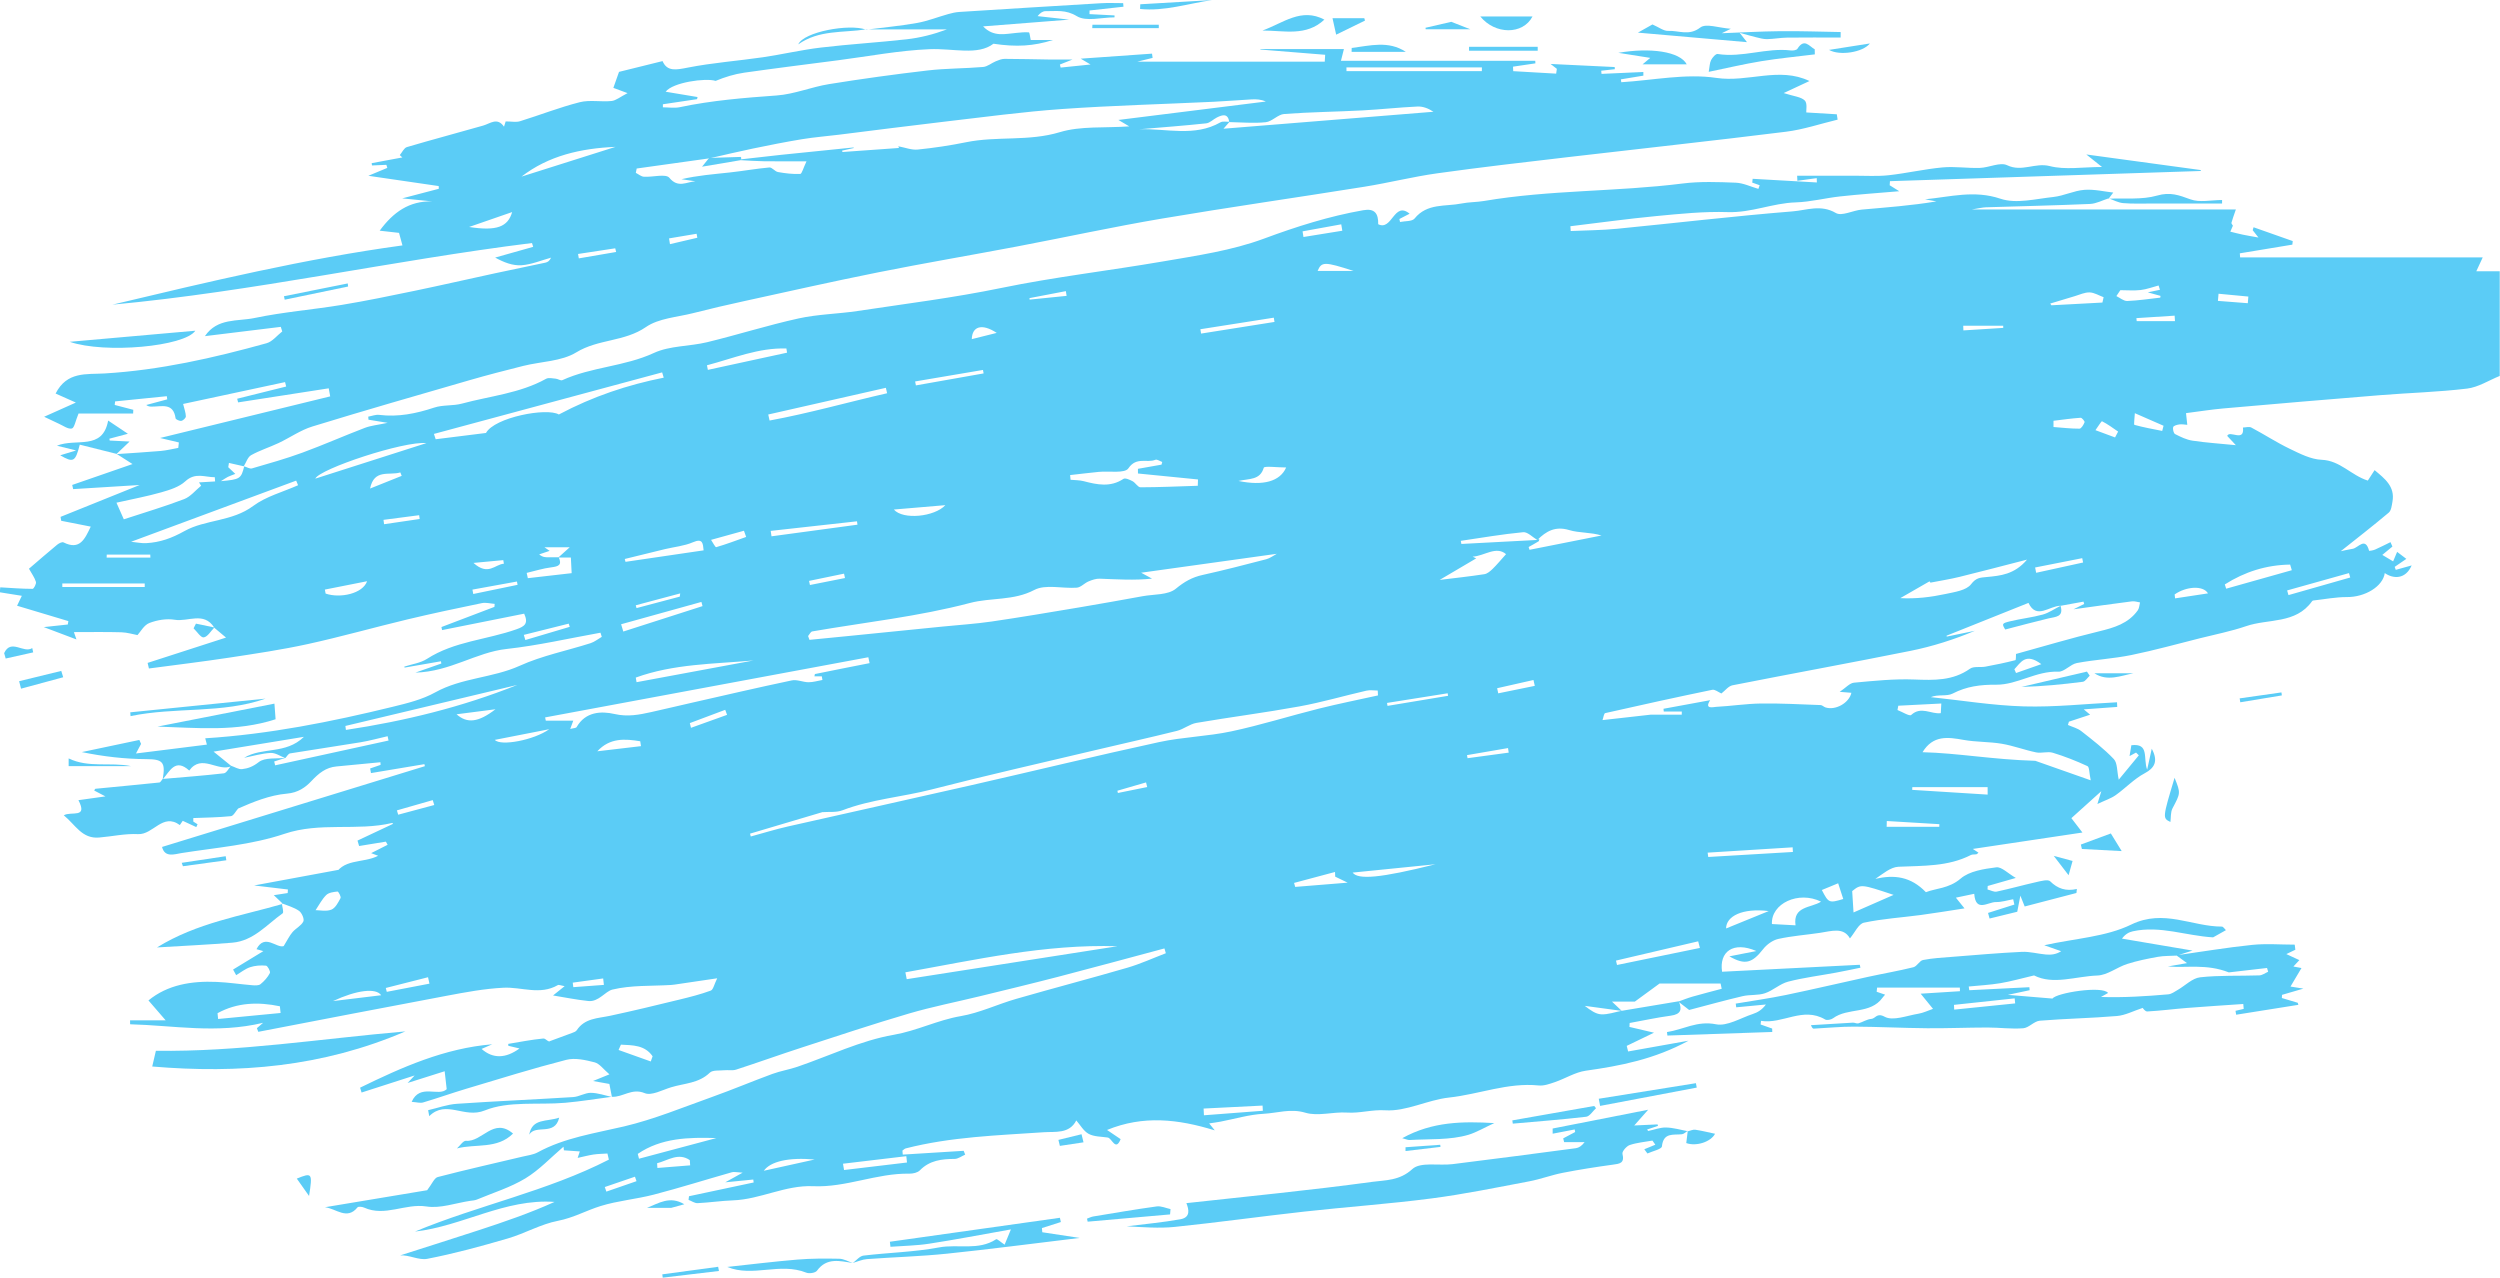 <?xml version="1.0" encoding="UTF-8" standalone="no"?><svg xmlns="http://www.w3.org/2000/svg" xmlns:xlink="http://www.w3.org/1999/xlink" fill="#000000" height="246.4" preserveAspectRatio="xMidYMid meet" version="1" viewBox="9.0 126.8 482.1 246.4" width="482.1" zoomAndPan="magnify"><g fill="#5bccf6" id="change1_1"><path d="M 140.086 241.855 C 140.113 241.648 140.145 241.441 140.172 241.234 C 137.316 241.996 134.461 242.758 131.602 243.52 C 131.652 243.699 131.699 243.883 131.746 244.066 C 134.527 243.328 137.309 242.594 140.086 241.855 Z M 224.473 279.285 C 224.508 279.434 224.543 279.574 224.578 279.719 C 226.461 279.34 228.344 278.957 230.227 278.574 C 230.152 278.277 230.078 277.98 230.004 277.68 C 228.16 278.215 226.316 278.754 224.473 279.285 Z M 207.527 184.289 C 207.535 184.387 207.539 184.484 207.547 184.578 C 209.926 184.34 212.305 184.098 214.684 183.855 C 214.637 183.551 214.59 183.246 214.539 182.941 C 212.203 183.391 209.867 183.84 207.527 184.289 Z M 125.625 355.707 C 125.727 356 125.828 356.297 125.93 356.59 C 127.867 355.918 129.809 355.25 131.746 354.578 C 131.645 354.293 131.547 354.004 131.445 353.715 C 129.508 354.379 127.566 355.043 125.625 355.707 Z M 89.93 226.883 C 89.895 226.637 89.859 226.395 89.828 226.152 C 87.535 226.449 85.242 226.746 82.953 227.047 C 82.988 227.328 83.027 227.609 83.066 227.891 C 85.352 227.555 87.641 227.219 89.93 226.883 Z M 138.02 172.773 C 138.078 173.145 138.137 173.512 138.195 173.883 C 139.953 173.473 141.711 173.062 143.473 172.648 C 143.426 172.391 143.379 172.137 143.332 171.879 C 141.562 172.176 139.789 172.477 138.02 172.773 Z M 92.742 282.039 C 92.645 281.727 92.547 281.41 92.449 281.094 C 90.145 281.754 87.844 282.414 85.539 283.074 C 85.621 283.352 85.707 283.629 85.789 283.906 C 88.105 283.285 90.426 282.664 92.742 282.039 Z M 100.305 235.352 C 103.141 237.918 104.461 235.621 106.168 235.504 C 106.129 235.273 106.094 235.047 106.055 234.816 C 104.379 234.973 102.703 235.129 100.305 235.352 Z M 387.59 189.617 C 387.602 189.914 387.609 190.215 387.621 190.516 C 390.184 190.355 392.742 190.191 395.305 190.031 C 395.301 189.895 395.301 189.754 395.297 189.617 C 392.73 189.617 390.16 189.617 387.59 189.617 Z M 127.816 175.391 C 127.758 175.156 127.699 174.918 127.641 174.684 C 125.25 175.047 122.859 175.41 120.469 175.777 C 120.52 176.059 120.57 176.344 120.621 176.625 C 123.02 176.215 125.418 175.805 127.816 175.391 Z M 165.016 238.82 C 165.074 239.086 165.129 239.348 165.188 239.613 C 167.438 239.164 169.691 238.719 171.945 238.27 C 171.887 237.984 171.828 237.703 171.766 237.422 C 169.516 237.887 167.266 238.352 165.016 238.82 Z M 416.867 211.156 C 417.062 210.777 417.262 210.402 417.457 210.027 C 416.438 209.332 415.445 208.586 414.355 208.035 C 414.246 207.98 413.523 209.152 413.086 209.754 C 414.344 210.223 415.605 210.688 416.867 211.156 Z M 142.027 266.242 C 142.102 266.547 142.176 266.848 142.25 267.152 C 144.57 266.32 146.887 265.484 149.207 264.652 C 149.09 264.328 148.969 264.004 148.852 263.68 C 146.578 264.535 144.301 265.391 142.027 266.242 Z M 428.422 188.727 C 428.402 188.375 428.379 188.023 428.355 187.672 C 425.898 187.828 423.441 187.988 420.984 188.148 C 421.004 188.344 421.023 188.535 421.039 188.727 C 423.504 188.727 425.961 188.727 428.422 188.727 Z M 397.453 255.859 C 397.559 256.102 397.664 256.344 397.77 256.586 C 399.215 256.078 400.66 255.57 402.648 254.875 C 399.59 252.578 398.652 254.605 397.453 255.859 Z M 108.809 239.578 C 108.77 239.367 108.73 239.152 108.688 238.941 C 105.828 239.461 102.965 239.98 100.105 240.5 C 100.156 240.781 100.211 241.066 100.262 241.348 C 103.109 240.758 105.961 240.168 108.809 239.578 Z M 442.465 185.27 C 442.5 184.844 442.539 184.418 442.574 183.988 C 440.656 183.809 438.742 183.625 436.824 183.445 C 436.785 183.906 436.742 184.367 436.703 184.824 C 438.625 184.973 440.543 185.121 442.465 185.27 Z M 97.039 264.543 C 99.059 266.34 101.23 266.141 104.547 263.574 C 101.902 263.914 99.508 264.223 97.039 264.543 Z M 434.789 241.227 C 433.867 239.645 430.57 239.875 428.355 241.434 C 428.387 241.684 428.414 241.938 428.445 242.191 C 430.523 241.875 432.602 241.559 434.789 241.227 Z M 263.086 179.051 C 265.633 179.051 267.836 179.051 270.039 179.051 C 264.379 177.227 263.852 177.242 263.086 179.051 Z M 291.895 272.418 C 291.934 272.613 291.969 272.812 292.004 273.012 C 294.648 272.652 297.293 272.293 299.938 271.938 C 299.895 271.645 299.852 271.352 299.809 271.059 C 297.172 271.512 294.535 271.965 291.895 272.418 Z M 201.207 190.996 C 198.328 189.098 196.465 189.75 196.398 192.199 C 198.055 191.785 199.633 191.391 201.207 190.996 Z M 82.504 318.723 C 81.508 317.254 77.77 317.723 73.215 319.848 C 76.43 319.457 79.363 319.102 82.504 318.723 Z M 125.453 316.727 C 125.406 316.312 125.363 315.898 125.316 315.484 C 123.359 315.754 121.402 316.023 119.445 316.293 C 119.48 316.582 119.516 316.875 119.555 317.164 C 121.52 317.02 123.488 316.871 125.453 316.727 Z M 38.004 234.324 C 37.996 234.133 37.984 233.945 37.977 233.754 C 35.18 233.754 32.379 233.754 29.582 233.754 C 29.578 233.945 29.57 234.133 29.566 234.324 C 32.379 234.324 35.191 234.324 38.004 234.324 Z M 297.707 259.516 C 297.777 259.844 297.848 260.176 297.922 260.504 C 300.27 260.023 302.621 259.543 304.969 259.062 C 304.887 258.688 304.801 258.309 304.715 257.93 C 302.379 258.457 300.043 258.984 297.707 259.516 Z M 110.012 249.23 C 110.109 249.562 110.211 249.895 110.309 250.223 C 113.16 249.379 116.016 248.527 118.867 247.68 C 118.805 247.477 118.742 247.27 118.676 247.062 C 115.789 247.785 112.898 248.508 110.012 249.23 Z M 288.246 260.98 C 288.219 260.816 288.195 260.656 288.168 260.492 C 284.27 261.113 280.371 261.73 276.473 262.352 C 276.504 262.543 276.535 262.73 276.566 262.922 C 280.461 262.273 284.352 261.629 288.246 260.98 Z M 401.453 236.234 C 401.52 236.574 401.586 236.918 401.652 237.258 C 404.668 236.598 407.688 235.934 410.703 235.273 C 410.648 234.992 410.594 234.719 410.539 234.438 C 407.512 235.035 404.48 235.637 401.453 236.234 Z M 142.09 351.527 C 142.066 351.191 142.043 350.855 142.023 350.52 C 139.82 349.004 137.797 350.586 135.715 351.121 C 135.734 351.426 135.754 351.727 135.773 352.031 C 137.879 351.863 139.984 351.695 142.09 351.527 Z M 91.816 316.488 C 91.727 316.074 91.637 315.664 91.543 315.25 C 88.828 315.941 86.113 316.633 83.398 317.32 C 83.461 317.57 83.523 317.816 83.586 318.066 C 86.328 317.539 89.074 317.016 91.816 316.488 Z M 156.293 352.57 C 159.789 351.797 162.945 351.102 166.098 350.402 C 161.027 349.949 157.578 350.777 156.293 352.57 Z M 420.684 206.48 C 420.641 207.434 420.453 208.688 420.602 208.73 C 422.359 209.223 424.164 209.535 425.961 209.898 C 426.047 209.566 426.133 209.234 426.219 208.902 C 424.516 208.16 422.812 207.414 420.684 206.48 Z M 462.223 238.164 C 462.141 237.883 462.059 237.598 461.977 237.316 C 458 238.43 454.023 239.547 450.051 240.66 C 450.137 240.961 450.223 241.262 450.309 241.562 C 454.281 240.43 458.254 239.297 462.223 238.164 Z M 198.68 198.809 C 198.637 198.586 198.594 198.363 198.555 198.141 C 194.191 198.879 189.832 199.617 185.473 200.359 C 185.523 200.613 185.57 200.867 185.621 201.121 C 189.973 200.352 194.324 199.582 198.68 198.809 Z M 404.996 207.941 C 404.996 208.34 404.996 208.742 404.996 209.145 C 406.668 209.27 408.34 209.473 410.008 209.465 C 410.355 209.461 410.805 208.711 410.988 208.223 C 411.059 208.047 410.477 207.344 410.223 207.363 C 408.477 207.484 406.738 207.73 404.996 207.941 Z M 104.422 269.477 C 105.512 270.746 111.996 269.523 114.91 267.422 C 111.066 268.176 107.801 268.816 104.422 269.477 Z M 86.465 218.566 C 86.375 218.348 86.285 218.125 86.199 217.902 C 84.098 218.559 81.152 217.141 80.363 221.012 C 82.398 220.195 84.43 219.383 86.465 218.566 Z M 360.324 298.43 C 361.617 300.941 361.719 300.984 364.453 300.164 C 364.141 299.199 363.832 298.25 363.469 297.133 C 362.277 297.625 361.305 298.027 360.324 298.43 Z M 146.121 230.906 C 146.457 231.398 146.934 232.367 147.113 232.316 C 149.062 231.75 150.969 231.023 152.887 230.344 C 152.746 229.945 152.605 229.547 152.465 229.148 C 150.543 229.684 148.621 230.215 146.121 230.906 Z M 260.188 171.414 C 260.246 171.777 260.301 172.141 260.359 172.504 C 262.855 172.102 265.352 171.695 267.852 171.293 C 267.781 170.883 267.715 170.473 267.645 170.059 C 265.16 170.512 262.676 170.961 260.188 171.414 Z M 99.461 170.57 C 104.762 171.398 106.945 170.559 107.762 167.695 C 104.961 168.664 102.211 169.617 99.461 170.57 Z M 350.078 302.492 C 344.996 301.867 341.863 303.488 341.859 305.844 C 344.277 304.855 346.836 303.816 350.078 302.492 Z M 382.969 286.242 C 382.977 286.074 382.98 285.906 382.988 285.734 C 379.609 285.531 376.23 285.328 372.852 285.125 C 372.84 285.496 372.828 285.871 372.82 286.242 C 376.203 286.242 379.586 286.242 382.969 286.242 Z M 128.738 328.25 C 128.59 328.594 128.438 328.934 128.285 329.277 C 130.355 330.016 132.426 330.754 134.496 331.492 C 134.613 331.16 134.73 330.824 134.848 330.492 C 133.344 328.309 131.008 328.371 128.738 328.25 Z M 383.262 264.324 C 383.297 263.648 383.328 263.133 383.363 262.465 C 380.668 262.602 377.867 262.746 375.066 262.891 C 375.016 263.168 374.965 263.445 374.91 263.723 C 375.82 264.07 377.234 264.969 377.551 264.676 C 379.465 262.91 381.406 264.574 383.262 264.324 Z M 69.859 302.316 C 70.652 302.316 71.902 302.605 72.887 302.223 C 73.668 301.918 74.219 300.84 74.668 299.992 C 74.812 299.727 74.258 298.707 74.09 298.723 C 73.336 298.801 72.398 298.918 71.906 299.402 C 71.062 300.242 70.504 301.363 69.859 302.316 Z M 425.586 184.195 C 425.602 184.082 425.617 183.973 425.637 183.859 C 424.918 183.66 424.203 183.461 423.18 183.176 C 424.16 182.969 424.844 182.824 425.527 182.68 C 425.438 182.406 425.348 182.129 425.258 181.852 C 424.113 182.156 422.98 182.59 421.816 182.727 C 420.523 182.879 419.195 182.758 417.887 182.758 C 417.629 183.141 417.375 183.52 417.121 183.898 C 417.82 184.234 418.531 184.867 419.219 184.844 C 421.348 184.762 423.465 184.43 425.586 184.195 Z M 240.48 190.289 C 240.527 190.57 240.574 190.848 240.617 191.129 C 245.336 190.379 250.055 189.633 254.773 188.883 C 254.727 188.609 254.684 188.336 254.641 188.062 C 249.918 188.805 245.199 189.547 240.48 190.289 Z M 252.527 341 C 252.508 340.664 252.492 340.332 252.473 340 C 248.684 340.191 244.895 340.383 241.102 340.574 C 241.125 341.008 241.145 341.438 241.168 341.871 C 244.953 341.578 248.742 341.289 252.527 341 Z M 132.605 270.688 C 132.559 270.371 132.512 270.059 132.465 269.746 C 129.516 269.262 126.605 269.047 124.184 271.68 C 126.988 271.348 129.797 271.016 132.605 270.688 Z M 79.789 238.883 C 76.828 239.473 74.234 239.984 71.645 240.496 C 71.695 240.754 71.742 241.008 71.793 241.266 C 74.594 242.227 78.961 241.285 79.789 238.883 Z M 392.297 280.031 C 392.297 279.551 392.293 279.074 392.293 278.594 C 387.453 278.594 382.613 278.594 377.773 278.594 C 377.766 278.77 377.758 278.941 377.746 279.117 C 382.598 279.422 387.445 279.727 392.297 280.031 Z M 157.621 229.176 C 157.672 229.523 157.727 229.875 157.777 230.223 C 163.305 229.477 168.828 228.727 174.355 227.98 C 174.324 227.766 174.293 227.547 174.262 227.328 C 168.715 227.945 163.168 228.559 157.621 229.176 Z M 171.562 351.211 C 171.629 351.613 171.695 352.02 171.766 352.426 C 175.812 351.941 179.859 351.461 183.906 350.977 C 183.863 350.57 183.82 350.164 183.773 349.758 C 179.703 350.242 175.633 350.727 171.562 351.211 Z M 266.48 295.852 C 266.469 295.551 266.457 295.254 266.445 294.953 C 263.812 295.656 261.18 296.359 258.547 297.062 C 258.621 297.32 258.691 297.574 258.766 297.832 C 261.922 297.574 265.082 297.32 268.883 297.012 C 267.68 296.43 267.078 296.141 266.48 295.852 Z M 181.371 225.059 C 183.141 227.105 189.223 226.461 191.305 224.215 C 187.992 224.492 184.684 224.773 181.371 225.059 Z M 414.43 185.145 C 414.508 184.801 414.582 184.457 414.66 184.113 C 413.762 183.785 412.875 183.223 411.969 183.188 C 411.031 183.156 410.074 183.621 409.137 183.898 C 407.543 184.367 405.957 184.855 404.367 185.336 C 404.441 185.449 404.512 185.559 404.586 185.672 C 407.867 185.496 411.148 185.32 414.43 185.145 Z M 257.023 216.949 C 255.336 216.949 252.812 216.621 252.703 217 C 251.996 219.414 249.938 219.07 247.82 219.547 C 252.586 220.539 255.852 219.641 257.023 216.949 Z M 285.828 293.461 C 280.531 293.996 275.238 294.527 269.84 295.07 C 270.883 296.473 275.105 296.156 285.828 293.461 Z M 338.301 291.223 C 338.34 291.5 338.379 291.781 338.418 292.059 C 343.859 291.738 349.301 291.414 354.742 291.094 C 354.727 290.797 354.707 290.496 354.691 290.199 C 349.227 290.539 343.762 290.883 338.301 291.223 Z M 21.016 239.316 C 21.02 239.543 21.02 239.773 21.02 240 C 26.316 240 31.613 240 36.91 240 C 36.906 239.773 36.906 239.543 36.906 239.316 C 31.609 239.316 26.312 239.316 21.016 239.316 Z M 144.684 232.93 C 144.547 231.609 144.551 230.539 142.629 231.367 C 140.949 232.094 139.031 232.262 137.223 232.695 C 134.641 233.316 132.062 233.961 129.48 234.594 C 129.527 234.777 129.574 234.961 129.621 235.145 C 134.562 234.418 139.504 233.691 144.684 232.93 Z M 336.809 309.602 C 336.699 309.176 336.586 308.75 336.477 308.324 C 331.191 309.562 325.91 310.801 320.629 312.039 C 320.691 312.32 320.758 312.605 320.824 312.887 C 326.152 311.793 331.48 310.695 336.809 309.602 Z M 144.477 243.684 C 144.402 243.414 144.332 243.145 144.262 242.875 C 139.098 244.309 133.938 245.742 128.777 247.18 C 128.918 247.648 129.059 248.117 129.195 248.586 C 134.289 246.953 139.383 245.32 144.477 243.684 Z M 160.777 194.809 C 160.734 194.539 160.691 194.27 160.648 194.004 C 155.277 193.824 150.383 195.914 145.328 197.242 C 145.387 197.539 145.445 197.832 145.504 198.125 C 150.598 197.02 155.688 195.914 160.777 194.809 Z M 450.953 236.758 C 450.848 236.395 450.738 236.035 450.629 235.676 C 446.059 235.738 441.875 237.059 438.035 239.5 C 438.121 239.773 438.207 240.051 438.293 240.324 C 442.516 239.137 446.734 237.945 450.953 236.758 Z M 154.301 254.164 C 146.66 254.848 138.898 254.809 131.602 257.465 C 131.652 257.762 131.703 258.059 131.754 258.352 C 139.27 256.957 146.781 255.562 154.301 254.164 Z M 294.758 140.523 C 294.762 140.281 294.766 140.043 294.77 139.801 C 286.062 139.801 277.355 139.801 268.648 139.801 C 268.652 140.043 268.652 140.281 268.656 140.523 C 277.355 140.523 286.055 140.523 294.758 140.523 Z M 131.984 349.316 C 132.066 349.629 132.148 349.938 132.227 350.246 C 137.199 348.918 142.168 347.594 147.141 346.266 C 141.785 346.094 136.512 346.223 131.984 349.316 Z M 374.164 299.371 C 367.879 297.277 367.879 297.277 366.176 298.641 C 366.254 299.906 366.324 301.023 366.434 302.758 C 368.844 301.703 371.18 300.68 374.164 299.371 Z M 63.109 322.145 C 63.066 321.715 63.02 321.281 62.973 320.852 C 58.812 319.988 54.766 320.094 50.949 322.184 C 50.988 322.555 51.023 322.93 51.062 323.301 C 55.078 322.914 59.094 322.527 63.109 322.145 Z M 127.695 155.121 C 120.996 155.406 114.781 156.824 109.562 160.859 C 115.605 158.945 121.652 157.035 127.695 155.121 Z M 69.801 219.102 C 77.16 216.746 84.195 214.5 91.23 212.25 C 86.941 211.797 70.617 217.215 69.801 219.102 Z M 180.07 202.633 C 179.992 202.281 179.91 201.934 179.832 201.586 C 172.27 203.301 164.711 205.02 157.148 206.734 C 157.234 207.121 157.32 207.508 157.406 207.895 C 165.035 206.492 172.512 204.355 180.07 202.633 Z M 350.699 304.992 C 352.461 305.086 353.992 305.172 355.25 305.238 C 354.711 301.5 358.25 301.906 360.172 300.676 C 355.824 298.523 350.492 301.035 350.699 304.992 Z M 286.625 238.629 C 289.477 238.277 292.371 237.969 295.242 237.527 C 295.824 237.438 296.398 236.934 296.852 236.492 C 297.676 235.688 298.41 234.789 299.426 233.664 C 297.512 232.012 295.223 234.031 292.98 234.145 C 293.211 234.258 293.438 234.367 293.664 234.48 C 291.418 235.805 289.172 237.129 286.625 238.629 Z M 75.605 266.793 C 75.641 267.047 75.672 267.305 75.707 267.559 C 87.016 265.855 98.082 263.152 108.762 258.879 C 97.707 261.516 86.656 264.152 75.605 266.793 Z M 381.27 239.156 C 381.207 239.074 381.145 238.992 381.086 238.906 C 379.207 239.984 377.328 241.066 375.449 242.145 C 378.434 242.309 381.344 241.953 384.199 241.34 C 385.93 240.965 388.184 240.656 389.098 239.465 C 390.074 238.188 390.848 238.195 392.098 238.074 C 394.727 237.824 397.449 237.609 399.895 234.715 C 395.102 235.945 391.02 237.031 386.918 238.035 C 385.055 238.492 383.152 238.789 381.27 239.156 Z M 50.48 219.641 C 50.461 219.371 50.441 219.098 50.422 218.828 C 48.52 218.836 46.672 217.828 44.734 219.617 C 43.547 220.711 41.75 221.27 40.133 221.73 C 37.391 222.516 34.57 223.035 31.457 223.738 C 31.977 224.918 32.418 225.918 32.875 226.945 C 36.973 225.598 40.801 224.469 44.516 223.047 C 45.754 222.57 46.703 221.348 47.785 220.465 C 47.648 220.254 47.516 220.039 47.379 219.824 C 48.414 219.766 49.445 219.703 50.48 219.641 Z M 34.277 231.273 C 35.32 231.379 36.27 231.59 37.203 231.539 C 39.863 231.395 42.09 230.598 44.598 229.199 C 48.586 226.977 53.754 227.402 57.82 224.371 C 60.316 222.516 63.566 221.672 66.48 220.371 C 66.355 220.074 66.234 219.781 66.113 219.484 C 55.656 223.359 45.199 227.23 34.277 231.273 Z M 232.988 216.402 C 233.031 216.23 233.078 216.059 233.125 215.887 C 232.68 215.734 232.133 215.332 231.805 215.465 C 230.164 216.137 228.152 214.82 226.598 217.113 C 225.891 218.152 222.863 217.598 220.891 217.797 C 219.043 217.98 217.203 218.207 215.359 218.414 C 215.391 218.715 215.422 219.02 215.449 219.32 C 216.293 219.402 217.164 219.379 217.977 219.59 C 220.586 220.273 223.137 220.812 225.645 219.148 C 225.988 218.918 226.863 219.312 227.398 219.594 C 227.969 219.895 228.426 220.77 228.93 220.77 C 232.613 220.762 236.297 220.594 239.98 220.477 C 239.996 220.07 240.008 219.664 240.02 219.258 C 236.16 218.875 232.305 218.492 228.445 218.109 C 228.441 217.809 228.441 217.508 228.438 217.207 C 229.953 216.938 231.473 216.672 232.988 216.402 Z M 183.594 314.301 C 183.68 314.738 183.766 315.184 183.852 315.625 C 197.391 313.508 210.934 311.391 224.477 309.273 C 210.523 308.832 197.109 311.891 183.594 314.301 Z M 92.68 210.477 C 92.789 210.82 92.902 211.16 93.016 211.504 C 96.102 211.117 99.191 210.734 102.719 210.293 C 104.355 207.293 114.434 205.352 116.77 206.73 C 123.395 203.211 130.039 201.023 136.992 199.629 C 136.891 199.289 136.789 198.949 136.688 198.609 C 122.02 202.566 107.348 206.523 92.68 210.477 Z M 401.496 273.516 C 403.98 274.391 407.793 275.734 412.176 277.277 C 411.867 275.824 411.926 274.715 411.547 274.539 C 409.383 273.539 407.148 272.652 404.867 271.961 C 403.883 271.66 402.684 272.105 401.648 271.891 C 399.426 271.434 397.27 270.605 395.035 270.227 C 392.602 269.816 390.078 269.918 387.648 269.48 C 384.609 268.934 381.762 268.535 379.742 271.855 C 386.559 272.023 393.234 273.273 401.496 273.516 Z M 166.055 257.219 C 166.082 257.074 166.113 256.93 166.141 256.785 C 167.902 256.43 169.664 256.066 171.426 255.719 C 173.18 255.367 174.938 255.023 176.691 254.68 C 176.609 254.301 176.527 253.922 176.449 253.543 C 155.672 257.41 134.898 261.277 114.121 265.145 C 114.164 265.355 114.207 265.562 114.25 265.773 C 116.012 265.773 117.777 265.773 119.551 265.773 C 119.395 266.195 119.23 266.641 118.961 267.371 C 119.578 267.203 120.078 267.219 120.195 267.016 C 121.895 264.027 124.945 263.898 127.5 264.488 C 130.062 265.074 132.266 264.633 134.602 264.113 C 137.148 263.547 139.684 262.934 142.227 262.359 C 148.711 260.887 155.184 259.375 161.688 258.008 C 162.695 257.793 163.84 258.355 164.922 258.363 C 165.812 258.367 166.703 258.082 167.598 257.926 C 167.555 257.691 167.516 257.453 167.477 257.219 C 167.004 257.219 166.527 257.219 166.055 257.219 Z M 153.637 287.559 C 153.684 287.742 153.73 287.926 153.777 288.109 C 156.164 287.461 158.531 286.723 160.941 286.176 C 172.707 283.504 184.492 280.914 196.258 278.23 C 208.344 275.477 220.391 272.539 232.504 269.91 C 237.086 268.914 241.859 268.816 246.445 267.836 C 252.117 266.629 257.668 264.871 263.301 263.461 C 267.086 262.512 270.918 261.75 274.73 260.906 C 274.715 260.594 274.699 260.277 274.684 259.965 C 273.953 259.965 273.191 259.828 272.496 259.988 C 268.188 260.977 263.93 262.23 259.586 263.023 C 252.988 264.227 246.328 265.074 239.719 266.203 C 238.418 266.43 237.262 267.418 235.961 267.742 C 230.773 269.035 225.551 270.191 220.348 271.426 C 209.785 273.934 199.195 276.328 188.684 279.031 C 182.977 280.5 177.035 280.922 171.477 283.051 C 170.281 283.512 168.836 283.316 167.578 283.418 C 163 284.777 158.316 286.168 153.637 287.559 Z M 164.832 249.449 C 164.922 249.695 165.008 249.941 165.098 250.188 C 167.68 249.934 170.266 249.684 172.848 249.426 C 178.832 248.824 184.816 248.227 190.801 247.625 C 193.941 247.309 197.098 247.109 200.219 246.656 C 205.891 245.824 211.543 244.867 217.195 243.918 C 221.254 243.238 225.305 242.504 229.355 241.77 C 231.539 241.371 234.25 241.57 235.754 240.324 C 237.398 238.965 238.91 238.113 240.918 237.672 C 245.031 236.762 249.113 235.703 253.191 234.641 C 253.906 234.457 254.535 233.957 255.219 233.594 C 246.574 234.801 238.156 235.973 229.059 237.242 C 230.246 237.887 230.699 238.137 231.156 238.383 C 227.699 238.746 224.395 238.516 221.082 238.395 C 220.359 238.367 219.59 238.637 218.906 238.922 C 218.117 239.254 217.426 240.07 216.648 240.129 C 213.887 240.336 210.641 239.414 208.441 240.574 C 204.445 242.68 200.129 242 196.039 243.078 C 186.113 245.699 175.789 246.805 165.637 248.562 C 165.324 248.617 165.098 249.145 164.832 249.449 Z M 340.953 260.531 C 340.367 260.277 339.715 259.715 339.199 259.82 C 332.301 261.246 325.422 262.758 318.551 264.316 C 318.293 264.375 318.203 265.188 318.027 265.664 C 321.488 265.273 324.629 264.922 327.285 264.621 C 329.594 264.621 331.449 264.621 333.309 264.621 C 333.312 264.418 333.316 264.219 333.32 264.016 C 332.16 264.016 331 264.016 329.84 264.016 C 329.82 263.84 329.805 263.66 329.789 263.48 C 332.789 262.93 335.789 262.379 338.789 261.824 C 337.609 263.637 339.367 263.141 339.945 263.109 C 342.824 262.961 345.695 262.504 348.57 262.465 C 352.406 262.41 356.246 262.629 360.086 262.766 C 360.398 262.773 360.688 263.105 361.012 263.215 C 362.934 263.855 365.594 262.363 366.023 260.398 C 365.426 260.348 364.828 260.301 363.766 260.215 C 364.934 259.438 365.688 258.527 366.516 258.449 C 370.383 258.094 374.281 257.684 378.145 257.836 C 381.961 257.98 385.578 258.102 388.898 255.754 C 389.613 255.246 390.867 255.539 391.852 255.359 C 393.797 255 395.73 254.598 397.645 254.109 C 397.789 254.074 397.734 253.246 397.766 252.91 C 403.125 251.434 408.414 249.848 413.773 248.551 C 416.688 247.844 419.422 247.051 421.246 244.5 C 421.539 244.094 421.547 243.484 421.684 242.973 C 421.172 242.895 420.641 242.699 420.145 242.762 C 416.637 243.207 413.137 243.707 408.859 244.297 C 409.996 243.727 410.453 243.496 410.91 243.27 C 410.867 243.121 410.824 242.973 410.781 242.82 C 409.305 243.09 407.832 243.355 406.355 243.625 L 406.363 243.617 C 404.219 243.602 401.727 246.363 400.172 243.062 C 394.871 245.184 389.621 247.281 384.375 249.383 C 384.387 249.441 384.398 249.504 384.41 249.562 C 386.223 249.191 388.031 248.816 389.844 248.441 C 385.805 250.141 381.664 251.453 377.434 252.309 C 366.004 254.609 354.527 256.695 343.09 258.953 C 342.305 259.109 341.664 259.988 340.953 260.531 Z M 151.824 157.688 L 151.895 157.527 C 154.453 157.238 157.012 156.934 159.57 156.664 C 164.246 156.176 168.93 155.711 173.605 155.234 C 173.613 155.273 173.617 155.309 173.625 155.348 C 172.883 155.512 172.141 155.68 171.395 155.848 C 171.414 155.934 171.438 156.023 171.457 156.113 C 175.117 155.852 178.781 155.59 182.355 155.336 C 182.367 155.363 182.254 155.07 182.227 155.008 C 183.531 155.246 184.785 155.762 185.977 155.641 C 189.102 155.324 192.227 154.855 195.309 154.227 C 201.258 153.012 207.375 154.105 213.371 152.289 C 217.418 151.066 221.969 151.508 226.77 151.172 C 225.746 150.566 225.156 150.219 224.672 149.93 C 234.082 148.758 243.594 147.566 253.105 146.379 C 252.188 145.961 251.258 145.918 250.336 145.969 C 247.898 146.102 245.465 146.312 243.027 146.426 C 233.285 146.887 223.527 147.141 213.801 147.824 C 206.234 148.359 198.699 149.383 191.16 150.258 C 184.371 151.047 177.594 151.934 170.812 152.773 C 168.422 153.066 166.012 153.258 163.637 153.648 C 160.453 154.172 157.285 154.805 154.125 155.461 C 151.348 156.035 148.59 156.703 145.824 157.332 C 141.145 157.988 136.461 158.641 131.777 159.297 C 131.723 159.574 131.668 159.852 131.609 160.133 C 132.133 160.395 132.641 160.852 133.18 160.883 C 134.859 160.992 137.391 160.25 138.078 161.086 C 139.762 163.141 141.41 161.863 143.102 161.762 C 142.203 161.625 141.305 161.492 140.406 161.359 C 143.496 160.633 146.605 160.398 149.699 160.062 C 152.262 159.785 154.801 159.324 157.363 159.094 C 157.883 159.051 158.434 159.871 159.023 159.977 C 160.438 160.23 161.891 160.402 163.316 160.344 C 163.633 160.328 163.902 159.215 164.527 157.906 C 161.32 157.906 158.805 157.93 156.289 157.895 C 154.801 157.875 153.312 157.762 151.824 157.688 Z M 246.055 150.344 C 245.805 148.621 244.762 148.914 243.684 149.445 C 242.969 149.797 242.328 150.508 241.605 150.586 C 237.324 151.043 233.023 151.359 228.73 151.727 C 233.957 151.547 239.348 153.246 244.344 150.395 C 244.805 150.133 245.516 150.305 246.113 150.277 C 245.895 150.523 245.68 150.773 244.938 151.621 C 258.836 150.5 272.129 149.426 285.422 148.352 C 284.473 147.711 283.398 147.293 282.344 147.344 C 278.809 147.508 275.285 147.902 271.75 148.09 C 266.719 148.352 261.668 148.406 256.645 148.781 C 255.426 148.871 254.312 150.238 253.086 150.367 C 250.766 150.609 248.398 150.383 246.055 150.344 Z M 305.457 230.922 C 305.586 230.848 305.711 230.777 305.84 230.703 C 305.801 230.867 305.812 231.117 305.715 231.18 C 305.086 231.57 304.43 231.922 303.781 232.289 C 303.84 232.469 303.895 232.645 303.953 232.824 C 308.578 231.906 313.207 230.988 317.836 230.066 C 315.766 229.418 313.559 229.609 311.59 229.016 C 308.918 228.211 307.164 229.234 305.453 230.93 C 304.543 230.398 303.582 229.348 302.727 229.43 C 298.699 229.812 294.703 230.508 290.699 231.094 C 290.734 231.293 290.773 231.492 290.812 231.695 C 295.691 231.438 300.574 231.18 305.457 230.922 Z M 116.66 234.316 C 117.207 233.824 117.75 233.336 118.867 232.332 C 116.77 232.332 115.406 232.332 113.988 232.332 C 114.32 232.562 114.656 232.793 114.992 233.027 C 114.328 233.254 113.652 233.48 112.977 233.707 C 113.695 234.309 114.27 234.27 114.844 234.262 C 115.477 234.246 116.105 234.258 116.738 234.258 C 117.441 235.762 116.68 236.035 115.332 236.203 C 113.723 236.398 112.152 236.906 110.566 237.277 C 110.641 237.617 110.715 237.957 110.789 238.297 C 113.59 237.977 116.387 237.656 119.238 237.328 C 119.164 235.855 119.125 235.102 119.086 234.32 C 118.094 234.32 117.375 234.32 116.66 234.316 Z M 40.367 277.098 C 40.977 273.719 40.348 273.207 37.207 273.191 C 33.082 273.168 28.957 272.695 24.77 271.832 C 28.469 271.051 32.172 270.273 35.871 269.492 C 35.984 269.746 36.094 270 36.203 270.254 C 35.957 270.719 35.707 271.184 35.219 272.102 C 39.973 271.508 44.434 270.949 48.895 270.391 C 48.801 270.023 48.707 269.66 48.578 269.172 C 60.844 268.395 72.84 266.008 84.73 263.098 C 87.527 262.414 90.438 261.703 92.918 260.324 C 98.035 257.484 103.965 257.559 109.23 255.184 C 113.551 253.23 118.324 252.285 122.879 250.832 C 123.652 250.586 124.328 250.027 125.047 249.609 C 124.965 249.344 124.879 249.078 124.797 248.812 C 118.762 249.891 112.762 251.281 106.684 251.949 C 100.77 252.602 95.836 256.324 89.105 256.508 C 91.191 255.777 92.652 255.266 94.109 254.754 C 94.082 254.609 94.055 254.465 94.031 254.32 C 91.695 254.727 89.359 255.133 87.023 255.539 C 87.004 255.477 86.98 255.414 86.961 255.355 C 88.43 254.871 90.082 254.664 91.34 253.855 C 96.621 250.453 102.895 250.176 108.602 248.148 C 110.188 247.586 110.941 247.047 110.082 245.141 C 104.805 246.195 99.527 247.254 94.25 248.309 C 94.211 248.109 94.168 247.914 94.129 247.719 C 97.535 246.426 100.938 245.129 104.344 243.832 C 104.359 243.641 104.379 243.445 104.395 243.25 C 103.566 243.191 102.695 242.945 101.91 243.109 C 97.121 244.098 92.332 245.109 87.574 246.246 C 81.152 247.785 74.789 249.59 68.344 251.004 C 63.344 252.098 58.258 252.848 53.191 253.621 C 48.047 254.402 42.879 255.023 37.719 255.711 C 37.633 255.352 37.547 254.992 37.465 254.633 C 42.469 253.02 47.473 251.402 52.586 249.75 C 51.754 249.051 51.031 248.441 50.309 247.84 C 50.309 247.844 50.297 247.797 50.297 247.797 C 48.305 244.691 45.242 246.746 42.711 246.316 C 41.137 246.051 39.309 246.359 37.801 246.941 C 36.77 247.336 36.094 248.645 35.512 249.27 C 34.656 249.113 33.52 248.758 32.379 248.727 C 29.379 248.641 26.379 248.695 23.25 248.695 C 23.32 248.902 23.445 249.262 23.742 250.109 C 21.738 249.355 20.02 248.703 17.441 247.73 C 19.473 247.512 20.773 247.371 22.074 247.23 C 22.109 247.012 22.148 246.793 22.184 246.574 C 18.941 245.602 15.699 244.629 12.293 243.609 C 12.539 243.102 12.852 242.441 13.211 241.695 C 11.777 241.469 10.367 241.242 8.957 241.016 C 8.988 240.699 9.02 240.383 9.051 240.062 C 11.129 240.184 13.203 240.348 15.281 240.355 C 15.516 240.355 16.039 239.383 15.93 239.012 C 15.676 238.168 15.109 237.418 14.586 236.473 C 16.363 234.949 18.168 233.375 20.012 231.852 C 20.344 231.578 20.977 231.254 21.25 231.395 C 24.402 232.984 25.367 230.723 26.5 228.352 C 24.574 227.973 22.691 227.602 20.805 227.23 C 20.762 226.977 20.719 226.727 20.676 226.473 C 25.816 224.402 30.953 222.336 35.93 220.328 C 31.812 220.586 27.461 220.852 23.105 221.121 C 23.047 220.855 22.984 220.586 22.926 220.316 C 26.625 219.035 30.328 217.754 34.555 216.289 C 33.238 215.449 32.363 214.887 31.488 214.328 L 31.445 214.371 C 34.297 214.172 37.152 214.008 40.004 213.762 C 41.137 213.66 42.254 213.375 43.379 213.172 C 43.418 212.824 43.457 212.473 43.492 212.121 C 42.102 211.793 40.707 211.461 39.867 211.262 C 50.469 208.672 61.57 205.953 72.676 203.238 C 72.582 202.719 72.488 202.203 72.391 201.684 C 66.566 202.59 60.742 203.492 54.918 204.398 C 54.859 204.16 54.801 203.926 54.738 203.691 C 57.891 202.906 61.035 202.121 64.184 201.34 C 64.113 201.055 64.043 200.77 63.973 200.484 C 57.383 201.898 50.789 203.309 44.312 204.699 C 44.535 205.625 44.816 206.355 44.84 207.094 C 44.848 207.391 44.32 207.898 43.977 207.961 C 43.629 208.02 42.891 207.691 42.859 207.461 C 42.43 204.375 40.137 205.234 38.258 205.211 C 37.922 205.203 37.586 205.207 37.203 204.898 C 38.551 204.539 39.902 204.176 41.25 203.812 C 41.223 203.609 41.191 203.406 41.164 203.203 C 37.84 203.539 34.516 203.875 31.195 204.207 C 31.168 204.434 31.145 204.66 31.121 204.891 C 32.316 205.199 33.508 205.512 34.703 205.824 C 34.695 206.066 34.684 206.309 34.672 206.551 C 31.023 206.551 27.375 206.551 24.145 206.551 C 23.555 207.953 23.348 209.32 22.852 209.434 C 22.129 209.602 21.191 208.883 20.355 208.516 C 19.668 208.211 19 207.875 17.512 207.168 C 19.973 206.066 21.836 205.23 23.629 204.43 C 22.367 203.867 20.977 203.25 19.723 202.691 C 21.922 198.387 25.633 199.027 29.18 198.816 C 39.82 198.18 50.172 195.832 60.406 192.988 C 61.535 192.676 62.426 191.492 63.43 190.715 C 63.336 190.418 63.242 190.125 63.148 189.832 C 58.289 190.426 53.434 191.02 48.516 191.621 C 50.902 188.078 54.824 188.809 58.078 188.125 C 63.613 186.965 69.297 186.52 74.891 185.598 C 79.602 184.824 84.281 183.848 88.961 182.879 C 94.125 181.805 99.27 180.621 104.426 179.508 C 107.68 178.805 110.941 178.148 114.195 177.445 C 114.613 177.355 114.996 177.109 115.266 176.488 C 113.371 177.004 111.496 177.816 109.574 177.949 C 107.902 178.066 106.176 177.414 104.488 176.469 C 106.93 175.777 109.375 175.09 111.816 174.402 C 111.742 174.156 111.664 173.91 111.59 173.664 C 84.539 177.035 57.879 183.031 30.68 185.551 C 49.289 181.117 67.902 176.672 86.609 174.125 C 86.348 173.16 86.164 172.496 85.949 171.707 C 84.93 171.594 83.637 171.445 82.219 171.285 C 84.836 167.723 87.91 165.52 92.348 165.637 C 90.609 165.461 88.875 165.285 86.562 165.055 C 89.258 164.348 91.438 163.777 93.617 163.207 C 93.613 163.031 93.605 162.855 93.602 162.68 C 89.211 162.039 84.816 161.398 80.031 160.699 C 81.461 160.102 82.574 159.637 83.688 159.176 C 83.629 158.977 83.566 158.781 83.508 158.586 C 82.582 158.625 81.66 158.668 80.734 158.707 C 80.715 158.562 80.695 158.414 80.672 158.266 C 82.645 157.898 84.617 157.527 86.59 157.16 C 86.426 157.012 86.262 156.863 86.094 156.715 C 86.547 156.18 86.906 155.328 87.469 155.164 C 92.352 153.719 97.281 152.418 102.176 151.016 C 103.559 150.621 104.891 149.355 106.191 151.227 C 106.406 150.559 106.566 150.062 106.516 150.215 C 107.637 150.215 108.52 150.41 109.27 150.18 C 113.117 148.992 116.883 147.504 120.777 146.516 C 122.719 146.02 124.891 146.484 126.93 146.277 C 127.793 146.188 128.594 145.484 130.02 144.758 C 128.598 144.234 127.84 143.953 127.281 143.746 C 127.641 142.734 127.969 141.801 128.371 140.66 C 130.902 140.035 133.691 139.344 136.766 138.582 C 137.66 140.652 139.402 140.273 141.637 139.836 C 146.41 138.898 151.297 138.543 156.121 137.84 C 159.863 137.289 163.566 136.414 167.32 135.969 C 172.809 135.316 178.336 134.996 183.828 134.379 C 186.438 134.086 189.004 133.438 191.602 132.469 C 186.391 132.469 181.184 132.469 175.973 132.469 L 176.012 132.527 C 179.289 132.109 182.586 131.805 185.836 131.23 C 187.883 130.867 189.852 130.074 191.867 129.512 C 192.559 129.316 193.277 129.152 193.992 129.105 C 203.098 128.527 212.203 127.961 221.312 127.422 C 222.734 127.336 224.164 127.406 225.59 127.406 C 225.613 127.637 225.633 127.863 225.652 128.094 C 223.473 128.336 221.289 128.578 219.109 128.82 C 219.105 129.055 219.102 129.289 219.098 129.523 C 220.703 129.605 222.312 129.688 223.922 129.773 C 223.926 129.895 223.926 130.02 223.93 130.145 C 221.461 130.145 218.461 131.016 216.664 129.922 C 214.504 128.605 212.664 128.977 210.633 128.953 C 210.133 128.949 209.633 129.234 209.086 129.91 C 210.844 130.105 212.605 130.301 215.176 130.586 C 209.188 131.055 204.027 131.461 198.582 131.887 C 200.602 134.008 202.859 133.328 205.027 133.141 C 205.82 133.07 206.625 132.969 207.41 133.043 C 207.551 133.059 207.617 133.859 207.77 134.52 C 208.891 134.52 210.262 134.52 212.027 134.52 C 208.324 135.695 205.027 135.902 200.578 135.234 C 197.531 137.562 192.836 136.094 188.254 136.285 C 182.387 136.527 176.559 137.652 170.711 138.41 C 164.648 139.195 158.586 139.953 152.531 140.812 C 150.641 141.086 148.789 141.656 147.004 142.398 C 145.062 141.789 138.727 142.684 137.363 144.488 C 139.523 144.848 141.516 145.18 143.512 145.512 C 143.48 145.648 143.449 145.785 143.422 145.922 C 141.223 146.25 139.027 146.578 136.832 146.906 C 136.832 147.102 136.832 147.301 136.832 147.496 C 137.922 147.496 139.051 147.688 140.094 147.469 C 146.262 146.164 152.504 145.664 158.777 145.211 C 162.18 144.965 165.48 143.566 168.879 143.02 C 175.195 142 181.539 141.125 187.895 140.387 C 191.438 139.973 195.031 140.02 198.586 139.715 C 199.426 139.645 200.203 138.953 201.035 138.613 C 201.574 138.391 202.16 138.152 202.727 138.152 C 205.637 138.156 208.547 138.242 211.457 138.281 C 212.816 138.301 214.176 138.285 215.809 138.285 C 214.828 138.672 214.109 138.957 213.391 139.242 C 213.438 139.438 213.488 139.637 213.535 139.832 C 215.293 139.652 217.051 139.469 219.297 139.238 C 218.508 138.766 218.242 138.609 217.406 138.113 C 222.391 137.762 226.773 137.453 231.156 137.145 C 231.191 137.418 231.23 137.691 231.27 137.965 C 230.52 138.148 229.766 138.336 228.301 138.695 C 240.84 138.695 252.652 138.695 264.465 138.695 C 264.492 138.254 264.52 137.809 264.547 137.363 C 260.383 137.027 256.219 136.691 252.055 136.355 C 252.055 136.324 252.059 136.293 252.059 136.262 C 257.363 136.262 262.668 136.262 268.16 136.262 C 268.039 136.746 267.863 137.43 267.59 138.52 C 280.176 138.52 292.617 138.52 305.055 138.52 C 305.066 138.688 305.078 138.852 305.09 139.016 C 303.648 139.227 302.211 139.441 300.77 139.656 C 300.781 139.945 300.793 140.234 300.809 140.523 C 303.566 140.68 306.328 140.84 309.09 141 C 309.137 140.691 309.18 140.383 309.223 140.074 C 308.758 139.715 308.293 139.352 308.012 139.133 C 311.973 139.32 316.172 139.523 320.375 139.727 C 320.383 139.863 320.395 140.004 320.402 140.141 C 319.527 140.238 318.652 140.34 317.777 140.438 C 317.797 140.641 317.82 140.844 317.84 141.047 C 320.527 140.926 323.215 140.805 325.902 140.684 C 325.906 140.918 325.91 141.152 325.91 141.387 C 324.465 141.621 323.02 141.863 321.57 142.102 C 321.598 142.285 321.621 142.469 321.648 142.656 C 327.773 142.285 334.047 140.934 339.984 141.824 C 346.09 142.738 352.078 139.613 357.938 142.426 C 356.582 143.059 355.059 143.77 352.965 144.746 C 354.934 145.383 356.293 145.461 357.031 146.18 C 357.566 146.703 357.285 148.07 357.32 148.484 C 359.676 148.629 361.441 148.734 363.207 148.84 C 363.262 149.184 363.312 149.527 363.367 149.871 C 360.047 150.668 356.77 151.785 353.402 152.203 C 339.434 153.945 325.438 155.453 311.453 157.09 C 303.023 158.078 294.59 159.043 286.184 160.219 C 281.473 160.875 276.836 162.051 272.137 162.805 C 259.109 164.895 246.047 166.754 233.039 168.957 C 223.676 170.543 214.387 172.57 205.055 174.344 C 196.168 176.027 187.246 177.539 178.379 179.312 C 169.703 181.047 161.066 182.996 152.422 184.887 C 149.145 185.602 145.879 186.363 142.633 187.191 C 139.555 187.973 136.023 188.168 133.559 189.871 C 129.426 192.723 124.355 192.164 120.133 194.75 C 117.273 196.5 113.355 196.5 109.93 197.355 C 106.449 198.227 102.977 199.125 99.531 200.121 C 89.422 203.047 79.301 205.949 69.242 209.043 C 66.957 209.742 64.914 211.203 62.723 212.234 C 60.973 213.059 59.102 213.641 57.426 214.574 C 56.762 214.945 56.469 215.984 56.008 216.719 C 55.055 216.5 54.102 216.285 53.148 216.07 C 53.102 216.344 53.059 216.621 53.016 216.895 C 53.422 217.281 53.832 217.664 54.375 218.184 C 53.762 218.426 53.344 218.566 52.949 218.758 C 52.617 218.922 52.312 219.145 51.598 219.586 C 55.301 219.258 55.496 219.117 56.094 216.727 C 56.594 216.871 57.16 217.25 57.582 217.129 C 60.844 216.18 64.121 215.262 67.305 214.094 C 71.363 212.605 75.32 210.852 79.355 209.309 C 80.523 208.863 81.816 208.754 83.754 208.34 C 82.094 208.066 81.078 207.902 80.059 207.734 C 80.043 207.535 80.027 207.34 80.012 207.145 C 80.711 207.023 81.438 206.723 82.113 206.805 C 85.789 207.262 89.258 206.551 92.738 205.398 C 94.414 204.844 96.348 205.098 98.07 204.633 C 103.512 203.156 109.246 202.656 114.305 199.848 C 114.785 199.578 115.547 199.77 116.172 199.824 C 116.602 199.863 117.125 200.254 117.434 200.113 C 123.066 197.539 129.418 197.492 135.102 194.863 C 138.18 193.441 141.961 193.617 145.355 192.793 C 151.266 191.355 157.078 189.512 163.012 188.203 C 166.727 187.387 170.609 187.34 174.387 186.77 C 183.625 185.379 192.914 184.223 202.055 182.336 C 212.387 180.207 222.844 179.004 233.215 177.223 C 239.789 176.094 246.527 175.121 252.727 172.824 C 259.023 170.488 265.305 168.496 271.895 167.336 C 274.105 166.945 274.82 167.973 274.773 170.039 C 277.484 171.387 277.805 165.512 280.828 168.012 C 280.195 168.336 279.527 168.684 278.859 169.031 C 278.898 169.227 278.941 169.418 278.98 169.609 C 279.938 169.406 281.305 169.531 281.785 168.941 C 284.215 165.941 287.719 166.668 290.816 166.047 C 292.25 165.758 293.746 165.801 295.191 165.555 C 307.859 163.398 320.754 163.793 333.473 162.188 C 336.844 161.762 340.309 161.895 343.723 162.031 C 345.191 162.09 346.633 162.809 348.086 163.223 C 348.172 162.988 348.254 162.754 348.336 162.52 C 347.859 162.348 347.379 162.18 346.898 162.008 C 346.93 161.766 346.957 161.523 346.984 161.281 C 351.113 161.516 355.238 161.75 359.363 161.984 C 359.355 161.707 359.348 161.43 359.34 161.152 C 358.094 161.324 356.852 161.496 355.605 161.668 C 355.594 161.34 355.578 161.016 355.562 160.688 C 359.258 160.688 362.949 160.691 366.641 160.684 C 368.828 160.68 371.031 160.832 373.195 160.594 C 376.672 160.211 380.102 159.41 383.578 159.086 C 385.965 158.863 388.398 159.258 390.805 159.18 C 392.582 159.121 394.703 158.012 396.051 158.66 C 398.891 160.031 401.449 158.102 404.277 158.828 C 407.254 159.598 410.582 159.004 414.355 159.004 C 413.25 158.121 412.566 157.574 411.324 156.586 C 419.117 157.645 426.238 158.617 433.363 159.59 C 433.383 159.648 433.402 159.711 433.422 159.773 C 413.434 160.43 393.445 161.086 373.457 161.738 C 373.441 162 373.422 162.262 373.406 162.523 C 373.805 162.773 374.207 163.023 375.25 163.676 C 371.055 164.035 367.449 164.281 363.867 164.676 C 360.996 164.988 358.156 165.738 355.285 165.828 C 350.84 165.965 346.723 167.855 342.188 167.703 C 337.613 167.551 332.996 168.031 328.422 168.465 C 322.879 168.992 317.363 169.762 311.836 170.426 C 311.855 170.73 311.875 171.039 311.895 171.348 C 314.883 171.211 317.887 171.207 320.863 170.914 C 332.141 169.812 343.395 168.469 354.688 167.562 C 357.359 167.348 360.141 166.172 363.031 167.879 C 364.164 168.547 366.316 167.371 368.02 167.219 C 372.805 166.789 377.602 166.449 382.414 165.637 C 381.688 165.504 380.961 165.367 380.23 165.234 C 385.059 164.77 389.707 163.406 394.793 165.129 C 397.812 166.148 401.578 165.145 404.98 164.785 C 406.992 164.57 408.93 163.566 410.941 163.41 C 412.855 163.262 414.824 163.75 416.523 163.934 C 416.254 164.285 415.934 164.703 415.621 165.121 C 415.621 165.121 415.633 165.047 415.633 165.047 C 414.438 165.422 413.258 166.074 412.051 166.129 C 405.348 166.422 398.645 166.562 391.941 166.777 C 391.273 166.801 390.613 166.977 389.234 167.195 C 406.598 167.195 423.188 167.195 440.164 167.195 C 439.77 168.359 439.504 169.051 439.312 169.762 C 439.273 169.91 439.492 170.133 439.594 170.32 C 439.426 170.703 439.262 171.09 439.094 171.473 C 439.879 171.664 440.656 171.875 441.445 172.039 C 442.289 172.219 443.141 172.355 444.52 172.605 C 443.938 171.859 443.672 171.527 443.41 171.191 C 443.465 171.004 443.52 170.816 443.578 170.625 C 446.098 171.516 448.613 172.402 451.133 173.289 C 451.105 173.52 451.078 173.746 451.055 173.977 C 447.68 174.535 444.301 175.094 440.926 175.652 C 440.945 175.914 440.965 176.18 440.984 176.441 C 456.496 176.441 472.008 176.441 487.766 176.441 C 487.336 177.367 486.98 178.137 486.531 179.113 C 487.973 179.113 489.508 179.113 491.047 179.113 C 491.047 185.844 491.047 192.57 491.047 199.297 C 488.953 200.141 486.926 201.473 484.766 201.734 C 479.219 202.406 473.613 202.551 468.039 203 C 457.945 203.812 447.859 204.676 437.773 205.562 C 435.418 205.77 433.082 206.145 430.551 206.469 C 430.621 207.141 430.707 207.906 430.797 208.723 C 430.316 208.691 429.785 208.578 429.281 208.645 C 428.844 208.703 428.16 208.883 428.082 209.156 C 427.961 209.555 428.148 210.352 428.445 210.508 C 429.504 211.051 430.637 211.602 431.797 211.777 C 434.344 212.164 436.922 212.328 440.16 212.648 C 439.43 211.863 439.008 211.414 438.496 210.863 C 438.926 209.672 441.883 212.184 441.531 209.246 C 442.074 209.234 442.727 209.023 443.145 209.246 C 445.641 210.57 448.02 212.125 450.559 213.348 C 452.512 214.285 454.621 215.383 456.695 215.465 C 460.281 215.605 462.375 218.453 465.609 219.477 C 466.016 218.855 466.465 218.156 466.918 217.461 C 468.84 219.078 470.891 220.594 470.363 223.527 C 470.23 224.27 470.137 225.242 469.645 225.656 C 466.547 228.266 463.34 230.746 460.387 233.098 C 460.797 233.012 461.734 232.785 462.688 232.633 C 463.758 232.461 465.121 230.234 465.859 233.027 C 465.863 233.051 466.633 232.945 466.996 232.785 C 468.004 232.34 468.988 231.832 469.98 231.348 C 470.105 231.629 470.227 231.914 470.352 232.195 C 469.746 232.695 469.141 233.199 468.402 233.809 C 469.105 234.227 469.691 234.578 470.492 235.055 C 470.758 234.418 470.973 233.91 471.262 233.223 C 471.777 233.617 472.312 234.023 473.039 234.574 C 472.191 235.156 471.488 235.637 470.789 236.113 C 470.859 236.305 470.93 236.496 471 236.691 C 472.023 236.406 473.047 236.121 474.066 235.836 C 472.883 238.555 470.527 238.457 468.879 237.312 C 468.523 239.902 465.062 241.957 461.609 241.938 C 459.43 241.93 457.246 242.363 455.062 242.605 C 454.988 242.613 454.898 242.684 454.852 242.75 C 451.688 247.176 446.414 246.074 442.133 247.551 C 439.25 248.539 436.23 249.129 433.262 249.875 C 428.852 250.98 424.461 252.211 420.008 253.117 C 416.547 253.824 412.984 254.004 409.512 254.656 C 408.246 254.895 407.094 256.375 405.93 256.328 C 401.656 256.152 398.02 258.867 393.961 258.84 C 390.914 258.816 388.254 259.148 385.535 260.555 C 384.41 261.137 382.73 260.648 381.332 261.234 C 387.324 261.863 393.301 262.855 399.305 263.023 C 405.273 263.188 411.266 262.523 417.246 262.227 C 417.258 262.527 417.273 262.824 417.285 263.125 C 415.285 263.27 413.285 263.414 410.836 263.594 C 411.422 264.086 411.66 264.285 412.059 264.621 C 410.684 265.074 409.324 265.523 407.969 265.969 C 407.906 266.18 407.844 266.391 407.781 266.605 C 408.645 266.988 409.629 267.223 410.352 267.789 C 412.523 269.492 414.738 271.191 416.629 273.18 C 417.34 273.93 417.215 275.473 417.578 277.152 C 418.961 275.48 420.207 273.965 421.453 272.453 C 421.273 272.277 421.094 272.102 420.914 271.926 C 420.559 272.117 420.203 272.312 419.66 272.605 C 419.793 271.816 419.906 271.148 420.012 270.512 C 423.535 270.082 422.246 273.004 423.055 275.223 C 423.422 273.547 423.652 272.512 423.945 271.18 C 425.246 273.602 424.484 274.906 422.574 275.922 C 420.543 277 418.895 278.781 416.992 280.133 C 416.09 280.773 414.984 281.121 413.461 281.844 C 413.785 280.793 413.922 280.348 414.219 279.367 C 412.09 281.285 410.316 282.883 408.445 284.57 C 409 285.293 409.621 286.102 410.574 287.344 C 403.273 288.438 396.398 289.465 389.438 290.508 C 389.836 290.77 390.18 290.996 390.527 291.227 C 390.387 291.344 390.273 291.504 390.133 291.535 C 389.781 291.609 389.363 291.527 389.062 291.684 C 384.637 293.941 379.855 293.727 375.094 293.945 C 373.574 294.016 372.109 295.305 370.652 296.277 C 374.277 295.449 377.457 295.805 380.391 298.852 C 382.242 298.094 384.828 298.176 387.086 296.23 C 388.777 294.773 391.582 294.363 393.965 294.055 C 394.992 293.926 396.207 295.227 397.73 296.102 C 395.656 296.695 393.984 297.172 392.309 297.652 C 392.297 297.875 392.285 298.102 392.273 298.328 C 392.867 298.477 393.508 298.852 394.043 298.738 C 396.605 298.191 399.129 297.477 401.684 296.902 C 402.574 296.703 403.926 296.328 404.355 296.75 C 405.793 298.172 407.402 298.711 409.504 298.227 C 409.477 298.484 409.445 298.742 409.418 299.004 C 406.164 299.852 402.91 300.699 399.441 301.605 C 399.305 301.266 399.027 300.57 398.605 299.516 C 398.355 300.828 398.172 301.773 398.008 302.621 C 396.172 303.07 394.422 303.5 392.668 303.93 C 392.57 303.57 392.473 303.207 392.375 302.848 C 394.066 302.309 395.758 301.773 397.449 301.238 C 397.375 300.895 397.297 300.551 397.223 300.211 C 396.113 300.402 395.004 300.773 393.902 300.754 C 392.371 300.723 389.977 302.824 389.711 299.16 C 388.496 299.414 387.363 299.656 386.172 299.906 C 386.652 300.508 387.051 300.996 387.836 301.973 C 384.719 302.449 382.062 302.895 379.398 303.25 C 375.738 303.738 372.031 303.965 368.438 304.73 C 367.398 304.953 366.68 306.656 365.742 307.762 C 364.504 305.535 362.191 306.355 359.949 306.691 C 357.277 307.09 354.562 307.281 351.93 307.863 C 350.852 308.102 349.699 308.934 349.008 309.824 C 346.902 312.527 345.523 312.969 342.492 311.219 C 344.379 310.852 346.039 310.527 347.699 310.199 C 343.195 308.25 340.496 310.355 341.086 314.191 C 349.965 313.742 358.805 313.297 367.641 312.848 C 367.684 313.035 367.723 313.223 367.766 313.414 C 366.195 313.73 364.629 314.074 363.055 314.363 C 359.969 314.938 356.84 315.32 353.816 316.105 C 352.242 316.516 350.918 317.812 349.355 318.336 C 348.016 318.789 346.465 318.57 345.066 318.895 C 341.633 319.699 338.23 320.652 334.734 321.562 C 334.207 321.156 333.422 320.551 332.645 319.945 C 333.559 319.621 334.453 319.258 335.379 318.992 C 337.246 318.457 339.133 317.98 341.012 317.477 C 340.941 317.141 340.871 316.801 340.801 316.465 C 336.891 316.465 332.98 316.465 329.027 316.465 C 327.691 317.441 326.051 318.641 324.262 319.949 C 323.355 319.949 321.957 319.949 319.852 319.949 C 320.863 320.906 321.305 321.328 321.738 321.738 C 319.355 321.41 316.98 321.09 314.609 320.77 C 315.703 321.621 316.723 322.348 317.773 322.402 C 319.066 322.469 320.395 321.977 321.707 321.727 C 325.379 321.113 329.051 320.5 332.723 319.887 C 333.445 321.496 333.117 322.402 331.188 322.664 C 328.531 323.023 325.902 323.594 323.262 324.074 C 323.25 324.324 323.238 324.578 323.223 324.832 C 324.551 325.145 325.879 325.457 327.957 325.945 C 325.754 327.012 324.227 327.746 322.699 328.484 C 322.789 328.848 322.875 329.207 322.965 329.566 C 326.621 328.914 330.281 328.262 334.621 327.488 C 328.008 331.082 321.469 332.336 314.797 333.277 C 312.762 333.566 310.871 334.777 308.879 335.465 C 307.863 335.812 306.742 336.227 305.715 336.121 C 299.762 335.516 294.215 337.828 288.43 338.453 C 284.277 338.902 280.168 341.172 276.148 340.91 C 273.566 340.746 271.23 341.516 268.754 341.348 C 266.074 341.172 263.172 342.109 260.723 341.375 C 257.855 340.52 255.332 341.445 252.695 341.582 C 249.887 341.727 247.117 342.574 244.328 343.105 C 243.641 343.234 242.945 343.32 242.176 343.438 C 242.477 343.812 242.684 344.066 243.258 344.781 C 236.148 342.59 229.449 341.844 222.48 344.703 C 223.336 345.281 224.18 345.852 225.102 346.473 C 224.133 348.902 223.438 346.285 222.613 346.16 C 221.371 345.977 219.992 346.02 218.945 345.457 C 217.961 344.93 217.324 343.746 216.551 342.863 C 215.215 345.5 212.496 344.988 210.285 345.141 C 201.355 345.754 192.398 346.016 183.66 348.258 C 183.43 348.32 183.238 348.535 183.023 348.68 C 183.047 348.938 183.066 349.195 183.086 349.453 C 187.004 349.211 190.922 348.965 194.836 348.723 C 194.934 348.969 195.027 349.215 195.125 349.461 C 194.445 349.75 193.77 350.281 193.09 350.285 C 190.598 350.297 188.273 350.559 186.387 352.488 C 185.945 352.941 185.047 353.141 184.363 353.129 C 178.055 353.016 172.137 355.836 165.805 355.547 C 160.461 355.305 155.637 358.086 150.355 358.277 C 148.074 358.359 145.805 358.707 143.523 358.816 C 142.953 358.84 142.359 358.402 141.777 358.18 C 141.805 357.945 141.836 357.715 141.867 357.48 C 146.023 356.598 150.18 355.711 154.336 354.828 C 154.309 354.641 154.285 354.449 154.262 354.262 C 152.695 354.414 151.129 354.57 148.859 354.797 C 150.164 354.07 150.887 353.672 152.215 352.934 C 151.074 352.879 150.57 352.734 150.145 352.855 C 145.121 354.281 140.141 355.852 135.09 357.168 C 131.707 358.051 128.152 358.34 124.824 359.371 C 122.066 360.227 119.551 361.652 116.594 362.223 C 113.281 362.859 110.211 364.664 106.938 365.621 C 101.805 367.121 96.625 368.539 91.379 369.555 C 89.758 369.867 87.855 368.75 86.16 368.895 C 91.203 367.277 96.258 365.691 101.289 364.043 C 106.234 362.426 111.16 360.742 115.941 358.578 C 106.383 357.898 98.164 363.27 89.02 364.297 C 101.305 359.191 114.527 356.52 126.414 350.422 C 126.32 350.027 126.227 349.637 126.137 349.246 C 125.242 349.305 124.34 349.309 123.457 349.438 C 122.477 349.586 121.516 349.848 120.395 350.09 C 120.566 349.574 120.688 349.219 120.812 348.84 C 119.723 348.766 118.734 348.699 117.746 348.629 C 117.719 348.398 117.691 348.164 117.664 347.934 C 115.234 350 113.008 352.41 110.312 354.043 C 107.426 355.789 104.098 356.812 100.949 358.129 C 100.559 358.289 100.102 358.309 99.672 358.371 C 96.855 358.789 93.934 359.879 91.246 359.457 C 87.152 358.816 83.246 361.496 79.23 359.68 C 78.855 359.508 78.105 359.426 77.941 359.629 C 75.91 362.16 73.773 359.828 71.664 359.602 C 78.543 358.457 85.422 357.312 91.375 356.32 C 92.32 355.098 92.742 353.957 93.414 353.781 C 98.855 352.363 104.344 351.133 109.812 349.832 C 110.781 349.602 111.828 349.484 112.68 349.023 C 117.898 346.18 123.66 345.359 129.336 344.02 C 135.129 342.652 140.703 340.34 146.332 338.332 C 150.23 336.941 154.051 335.324 157.938 333.898 C 159.512 333.32 161.199 333.055 162.785 332.512 C 168.961 330.402 174.984 327.457 181.328 326.355 C 185.84 325.57 189.816 323.512 194.266 322.75 C 197.914 322.129 201.371 320.453 204.965 319.422 C 212.09 317.367 219.27 315.492 226.391 313.418 C 228.922 312.68 231.348 311.566 233.82 310.621 C 233.73 310.312 233.641 310.004 233.551 309.695 C 226.727 311.52 219.91 313.383 213.074 315.16 C 208.043 316.469 202.984 317.684 197.934 318.918 C 193.383 320.027 188.77 320.934 184.281 322.25 C 177.355 324.285 170.508 326.566 163.645 328.797 C 159.398 330.176 155.199 331.688 150.953 333.066 C 150.246 333.297 149.41 333.109 148.641 333.188 C 147.699 333.285 146.434 333.117 145.883 333.652 C 143.758 335.723 140.949 335.695 138.41 336.473 C 136.715 336.988 134.637 338.152 133.324 337.602 C 130.836 336.562 129.105 338.434 126.992 338.305 L 127.004 338.355 C 126.852 337.566 126.695 336.777 126.512 335.828 C 125.742 335.691 124.895 335.539 123.355 335.262 C 124.527 334.789 125.109 334.551 126.523 333.977 C 125.367 333 124.625 331.906 123.664 331.66 C 121.902 331.207 119.883 330.746 118.199 331.18 C 111.738 332.84 105.359 334.828 98.965 336.742 C 96.16 337.582 93.398 338.566 90.594 339.398 C 90.039 339.566 89.367 339.348 88.383 339.281 C 89.977 335.672 93.582 338.363 95.141 336.84 C 95.012 335.691 94.906 334.777 94.75 333.379 C 92.648 334.043 90.43 334.746 87.602 335.641 C 88.312 334.879 88.582 334.59 88.957 334.191 C 85.469 335.312 82.098 336.398 78.727 337.484 C 78.629 337.172 78.531 336.859 78.438 336.547 C 86.527 332.598 94.719 328.941 103.922 328.18 C 103.277 328.461 102.637 328.742 101.867 329.074 C 104.059 331.008 106.527 330.922 109.184 328.988 C 108.43 328.805 107.727 328.637 107.023 328.469 C 107.02 328.348 107.016 328.223 107.008 328.102 C 109.262 327.734 111.504 327.281 113.77 327.066 C 114.234 327.023 114.785 327.883 115.078 327.559 C 116.488 327.043 117.902 326.535 119.305 326 C 119.633 325.875 120.047 325.738 120.219 325.473 C 121.758 323.141 124.266 323.188 126.613 322.691 C 131.109 321.734 135.578 320.641 140.047 319.555 C 142.074 319.062 144.109 318.547 146.062 317.828 C 146.547 317.648 146.719 316.633 147.305 315.453 C 144.336 315.891 142.027 316.234 139.727 316.574 C 139.285 316.637 138.848 316.719 138.406 316.742 C 134.621 316.973 130.734 316.754 127.105 317.629 C 125.711 317.965 124.445 320.047 122.453 319.836 C 120.164 319.598 117.898 319.129 115.648 318.766 C 116.137 318.375 116.852 317.801 117.887 316.969 C 117.168 316.852 116.773 316.652 116.562 316.773 C 113.137 318.758 109.578 317.102 106.098 317.273 C 102.414 317.453 98.738 318.148 95.102 318.832 C 82.996 321.098 70.906 323.453 58.809 325.777 C 58.719 325.543 58.629 325.309 58.539 325.074 C 58.742 324.898 58.945 324.723 59.734 324.039 C 50.75 326.188 42.445 324.539 34.094 324.32 C 34.09 324.07 34.086 323.816 34.082 323.562 C 36.133 323.562 38.18 323.562 40.949 323.562 C 39.551 321.945 38.582 320.824 37.629 319.723 C 41.305 316.699 45.922 315.938 50.781 316.152 C 53.078 316.254 55.359 316.602 57.656 316.793 C 58.184 316.836 58.887 316.875 59.238 316.586 C 59.961 316 60.629 315.258 61.047 314.438 C 61.199 314.145 60.605 313.043 60.293 313.016 C 59.281 312.922 58.188 313 57.227 313.316 C 56.27 313.637 55.434 314.328 54.543 314.855 C 54.348 314.492 54.148 314.129 53.949 313.766 C 55.883 312.59 57.812 311.414 59.785 310.215 C 59.512 310.137 59.016 309.996 58.461 309.84 C 60.047 306.742 62.352 309.719 63.707 309.246 C 64.41 308.105 64.812 307.254 65.402 306.559 C 66.039 305.809 67.094 305.324 67.496 304.496 C 67.723 304.035 67.203 302.828 66.668 302.453 C 65.699 301.77 64.469 301.453 63.348 300.988 C 63.348 300.988 63.559 301.098 63.559 301.098 C 63.035 300.602 62.516 300.102 61.801 299.426 C 62.832 299.27 63.656 299.145 64.477 299.016 C 64.492 298.789 64.508 298.559 64.52 298.328 C 62.566 298.098 60.609 297.863 58.008 297.551 C 63.805 296.477 68.891 295.535 74.32 294.531 C 73.832 295.273 73.59 295.641 73.348 296.008 C 74.902 292.215 78.984 293.367 81.926 291.828 C 81.25 291.578 80.863 291.43 80.57 291.32 C 81.566 290.816 82.656 290.262 83.75 289.711 C 83.637 289.508 83.527 289.305 83.414 289.102 C 81.691 289.383 79.973 289.664 78.25 289.945 C 78.148 289.598 78.043 289.246 77.941 288.898 C 80.234 287.82 82.531 286.738 84.82 285.66 C 84.738 285.602 84.656 285.492 84.602 285.504 C 77.793 287.113 70.758 285.262 63.832 287.602 C 57.516 289.738 50.637 290.254 43.977 291.309 C 42.691 291.512 40.773 292.246 40.25 290.125 C 57.145 284.934 74.035 279.742 90.93 274.551 C 90.902 274.422 90.871 274.289 90.844 274.16 C 87.41 274.734 83.973 275.309 80.539 275.883 C 80.484 275.586 80.43 275.289 80.379 274.992 C 81.047 274.762 81.719 274.531 82.391 274.301 C 82.383 274.133 82.371 273.961 82.363 273.789 C 79.543 274.062 76.719 274.348 73.898 274.602 C 71.832 274.789 70.473 275.914 69.062 277.41 C 67.914 278.629 66.496 279.66 64.332 279.844 C 61.008 280.129 57.777 281.465 54.922 282.719 C 54.457 283.23 54.035 284.137 53.527 284.188 C 51.121 284.438 48.691 284.457 46.273 284.555 C 46.273 284.781 46.273 285.004 46.277 285.23 C 46.551 285.402 46.824 285.578 47.098 285.754 C 47.016 285.934 46.934 286.113 46.852 286.297 C 46.035 285.918 45.219 285.539 44.238 285.086 C 44.254 285.062 43.965 285.484 43.68 285.906 C 40.379 283.484 38.539 287.805 35.621 287.652 C 33.133 287.523 30.613 288.105 28.102 288.312 C 24.797 288.59 23.543 285.844 21.301 284.023 C 22.727 283.172 26 284.723 24.125 281.105 C 25.766 280.875 27.25 280.668 29.332 280.375 C 28.293 279.836 27.75 279.551 27.168 279.246 C 27.246 279.133 27.316 278.914 27.41 278.906 C 31.516 278.5 35.621 278.129 39.727 277.699 C 39.961 277.676 40.148 277.25 40.359 277.012 C 44.301 276.668 48.246 276.379 52.172 275.926 C 52.684 275.867 53.105 274.977 53.566 274.473 C 54.273 274.707 55.008 275.195 55.68 275.121 C 56.824 274.992 57.809 274.621 58.883 273.773 C 60.09 272.82 62.309 273.156 64.086 272.934 C 63.348 273.168 62.613 273.406 61.875 273.645 C 61.938 273.891 61.996 274.141 62.059 274.387 C 69.348 272.793 76.641 271.199 83.93 269.605 C 83.867 269.324 83.809 269.047 83.746 268.77 C 82.008 269.164 80.285 269.652 78.527 269.941 C 74.004 270.691 69.461 271.336 64.938 272.086 C 64.59 272.145 64.324 272.676 64.02 272.988 C 63.074 272.633 62.113 271.945 61.191 271.996 C 59.473 272.086 57.773 272.602 56.066 272.938 C 59.547 270.801 64.094 272.336 67.609 268.891 C 61.332 269.918 55.492 270.875 50.184 271.746 C 51.352 272.688 52.496 273.617 53.645 274.547 C 51.02 275.727 47.898 272.078 45.492 275.391 C 42.777 272.934 41.75 275.547 40.367 277.098" fill="inherit"/><path d="M 385.805 320.578 C 385.82 320.883 385.836 321.191 385.848 321.496 C 389.77 321.098 393.688 320.695 397.605 320.297 C 397.574 319.973 397.539 319.648 397.508 319.324 C 393.605 319.742 389.703 320.16 385.805 320.578 Z M 428.684 311.023 C 433.547 310.336 438.395 309.52 443.277 309.016 C 445.996 308.73 448.77 308.965 451.516 308.965 C 451.555 309.293 451.594 309.621 451.633 309.949 C 451.164 310.176 450.695 310.402 449.895 310.785 C 450.824 311.219 451.551 311.555 452.406 311.949 C 452.039 312.344 451.703 312.703 451.258 313.184 C 451.859 313.297 452.359 313.391 452.816 313.477 C 452.145 314.609 451.469 315.75 450.699 317.047 C 451.242 317.133 452.074 317.266 453.184 317.445 C 451.66 317.891 450.363 318.27 449.066 318.648 C 449.055 318.852 449.043 319.055 449.031 319.258 C 450.055 319.562 451.074 319.867 452.098 320.176 C 452.137 320.305 452.176 320.438 452.219 320.57 C 448.219 321.207 444.223 321.844 440.223 322.48 C 440.18 322.23 440.137 321.98 440.094 321.727 C 440.621 321.602 441.148 321.48 441.676 321.355 C 441.648 321.039 441.621 320.727 441.594 320.41 C 437.996 320.66 434.398 320.883 430.801 321.168 C 428.223 321.371 425.652 321.715 423.074 321.852 C 422.652 321.875 422.191 321.156 422.203 321.164 C 420.359 321.77 418.828 322.594 417.242 322.727 C 412.289 323.148 407.305 323.227 402.352 323.633 C 401.254 323.727 400.25 325.004 399.156 325.09 C 396.879 325.27 394.57 324.945 392.277 324.945 C 388.395 324.949 384.516 325.117 380.637 325.086 C 375.945 325.047 371.258 324.801 366.566 324.777 C 363.969 324.766 361.363 325.035 358.762 325.164 C 358.605 325.172 358.445 325.055 358.223 324.496 C 360.914 324.328 363.605 324.156 366.301 324.008 C 366.652 323.988 367.051 324.234 367.367 324.145 C 368.219 323.902 369.023 323.344 369.871 323.285 C 370.676 323.227 370.902 322.031 372.441 322.871 C 374.031 323.742 376.746 322.641 378.949 322.285 C 379.867 322.137 380.742 321.699 381.762 321.348 C 381.012 320.426 380.297 319.547 379.383 318.422 C 381.867 318.266 384.41 318.105 386.953 317.945 C 386.949 317.715 386.941 317.48 386.938 317.25 C 381.617 317.25 376.297 317.25 370.98 317.25 C 370.949 317.516 370.922 317.785 370.895 318.051 C 371.398 318.227 371.906 318.398 372.527 318.613 C 372.348 318.82 372.18 318.988 372.047 319.176 C 369.688 322.465 365.355 321.039 362.488 323.16 C 362.109 323.441 361.312 323.605 360.957 323.395 C 356.668 320.871 352.746 324.344 348.594 323.664 C 348.566 323.895 348.539 324.129 348.516 324.363 C 349.258 324.621 350 324.883 350.742 325.145 C 350.75 325.363 350.758 325.586 350.766 325.805 C 344.023 326.035 337.281 326.266 330.539 326.496 C 330.512 326.273 330.488 326.047 330.461 325.82 C 333.586 325.359 336.27 323.594 339.898 324.32 C 342.051 324.754 344.637 323.117 347.008 322.34 C 347.918 322.043 348.77 321.555 349.539 320.508 C 347.629 320.688 345.723 320.871 343.816 321.051 C 343.781 320.812 343.75 320.574 343.715 320.336 C 346.938 319.789 350.18 319.34 353.379 318.676 C 358.695 317.574 363.98 316.32 369.289 315.164 C 372.184 314.531 375.109 314.035 377.984 313.32 C 378.68 313.148 379.16 312.055 379.84 311.926 C 381.723 311.562 383.656 311.457 385.574 311.309 C 390.016 310.961 394.457 310.566 398.906 310.355 C 400.43 310.285 401.977 310.734 403.52 310.867 C 404.484 310.949 405.461 310.883 406.477 310.23 C 405.488 309.883 404.5 309.535 403.211 309.082 C 409.176 307.758 415.09 307.477 419.98 305.094 C 426.27 302.031 431.672 305.488 437.465 305.484 C 437.727 305.484 437.988 305.934 438.246 306.172 C 437.293 306.711 436.383 307.223 435.773 307.562 C 430.535 307.254 425.586 305.25 420.312 306.387 C 419.543 306.555 418.824 306.949 418.203 307.805 C 422.551 308.539 426.902 309.277 431.805 310.109 C 430.395 310.559 429.578 310.82 428.77 311.078 C 427.555 311.152 426.312 311.102 425.121 311.316 C 423.121 311.676 421.113 312.078 419.188 312.699 C 417.23 313.332 415.391 314.848 413.461 314.918 C 409.25 315.074 404.934 316.785 401.246 314.902 C 398.812 315.473 396.809 316.051 394.762 316.395 C 392.746 316.734 390.691 316.836 388.652 317.039 C 388.688 317.277 388.723 317.516 388.758 317.754 C 392.621 317.562 396.48 317.367 400.344 317.172 C 400.359 317.363 400.379 317.559 400.395 317.75 C 399.129 318.02 397.859 318.289 396.188 318.648 C 399.246 318.902 401.879 319.121 404.809 319.363 C 405.523 318.262 414.461 316.836 415.52 318.285 C 415.062 318.543 414.609 318.797 414.16 319.055 C 418.574 319.199 422.863 318.918 427.145 318.547 C 427.766 318.488 428.371 318.027 428.953 317.695 C 430.402 316.863 431.766 315.43 433.277 315.262 C 437.051 314.848 440.891 315.027 444.703 314.891 C 445.273 314.867 445.828 314.434 446.391 314.191 C 446.316 313.949 446.246 313.707 446.176 313.465 C 443.41 313.785 440.648 314.105 438.809 314.316 C 434.488 312.621 430.699 313.496 427.039 313.172 C 428.137 312.98 429.234 312.789 430.742 312.527 C 429.805 311.844 429.242 311.434 428.684 311.023" fill="inherit"/><path d="M 334.465 344.859 C 334.094 345.094 333.738 345.484 333.348 345.527 C 331.695 345.711 329.77 345.129 329.484 347.871 C 329.426 348.418 327.664 348.785 326.691 349.238 C 326.488 348.965 326.289 348.691 326.086 348.422 C 326.797 348.129 327.504 347.836 328.215 347.547 C 328.027 347.281 327.84 347.016 327.656 346.75 C 326.188 347.016 324.672 347.137 323.277 347.609 C 322.656 347.816 321.766 348.855 321.875 349.301 C 322.332 351.145 321.324 351.215 319.996 351.398 C 316.777 351.84 313.559 352.34 310.371 352.965 C 308.176 353.395 306.055 354.203 303.855 354.617 C 297.602 355.797 291.355 357.086 285.051 357.906 C 276.898 358.965 268.684 359.539 260.512 360.445 C 252.195 361.367 243.906 362.535 235.586 363.391 C 232.508 363.711 229.367 363.441 226.262 363.285 C 229.723 362.848 233.203 362.535 236.633 361.922 C 238.633 361.559 238.262 360.008 237.781 358.812 C 249.672 357.496 261.668 356.344 273.598 354.711 C 276.109 354.367 278.887 354.52 281.352 352.246 C 282.906 350.812 286.469 351.621 289.117 351.293 C 297.047 350.309 304.969 349.27 312.887 348.219 C 313.477 348.141 314.027 347.77 314.574 347.051 C 313.258 347.051 311.941 347.051 310.625 347.051 C 310.566 346.809 310.508 346.566 310.449 346.324 C 311.215 345.914 311.984 345.508 312.754 345.098 C 312.723 344.934 312.695 344.77 312.664 344.605 C 311.285 344.867 309.902 345.137 308.414 345.422 C 308.414 345.211 308.414 344.684 308.414 344.422 C 314.359 343.254 320.406 342.066 326.832 340.801 C 325.902 341.852 325.195 342.652 324.148 343.836 C 325.891 343.758 327.266 343.691 328.645 343.629 C 328.672 343.723 328.695 343.82 328.723 343.914 C 328.031 344.148 327.34 344.379 326.633 344.613 C 326.695 344.695 326.797 344.902 326.855 344.891 C 327.996 344.668 329.141 344.199 330.27 344.227 C 331.695 344.258 333.113 344.691 334.531 344.949 L 334.465 344.859" fill="inherit"/><path d="M 87.176 325.695 C 71.094 332.598 54.984 333.867 38.355 332.465 C 38.594 331.441 38.824 330.445 39.062 329.434 C 54.973 329.656 70.676 327.129 87.176 325.695" fill="inherit"/><path d="M 173.453 370.355 C 174.137 369.859 174.781 369.02 175.516 368.93 C 180.367 368.348 185.301 368.25 190.086 367.352 C 193.734 366.668 197.672 368.02 201.098 365.777 C 201.281 365.656 201.996 366.34 202.73 366.824 C 203.023 366.109 203.297 365.445 203.945 363.879 C 198.219 364.895 193.223 365.859 188.195 366.633 C 185.73 367.016 183.211 367.043 180.715 367.23 C 180.68 366.906 180.641 366.582 180.605 366.258 C 191.535 364.719 202.461 363.18 213.391 361.637 C 213.453 361.91 213.516 362.184 213.578 362.457 C 212.359 362.848 211.145 363.234 209.926 363.621 C 209.949 363.891 209.973 364.156 209.992 364.426 C 212.156 364.754 214.32 365.086 217.203 365.523 C 208.219 366.602 199.926 367.699 191.609 368.559 C 186.48 369.09 181.309 369.227 176.16 369.609 C 175.242 369.68 174.348 370.098 173.445 370.352 L 173.453 370.355" fill="inherit"/><path d="M 63.559 301.098 C 63.559 301.098 63.348 300.988 63.348 300.988 C 63.414 301.656 63.773 302.738 63.5 302.93 C 60.441 305.105 57.879 308.246 53.805 308.586 C 49.09 308.98 44.359 309.191 39.273 309.504 C 46.98 304.746 55.453 303.453 63.559 301.098" fill="inherit"/><path d="M 344.469 133.121 C 345.207 134.062 345.449 134.375 345.887 134.93 C 338.871 134.316 332.008 133.719 324.852 133.094 C 326.117 132.383 327.137 131.809 327.66 131.516 C 328.891 132.047 329.82 132.801 330.711 132.758 C 332.727 132.66 334.707 133.789 336.879 132.109 C 337.98 131.258 340.465 132.191 342.77 132.348 C 341.844 132.805 341.293 133.074 341.016 133.211 C 344.656 133.074 348.48 132.852 352.305 132.812 C 356.188 132.773 360.07 132.914 363.957 132.98 C 363.953 133.336 363.949 133.688 363.945 134.039 C 360.5 134.039 357.051 134.012 353.605 134.055 C 352.32 134.074 351.039 134.324 349.758 134.348 C 349.051 134.359 348.336 134.145 347.633 133.98 C 346.805 133.789 345.988 133.539 344.469 133.121" fill="inherit"/><path d="M 62.145 265.5 C 54.609 267.961 47 267.148 39.363 266.918 C 46.789 265.461 54.215 264 61.922 262.488 C 62.027 263.883 62.086 264.688 62.145 265.5" fill="inherit"/><path d="M 126.992 338.305 C 123.992 338.695 121.004 339.195 117.988 339.461 C 112.777 339.914 107.082 339.066 102.477 340.941 C 98.508 342.559 95.059 338.809 91.773 342.039 C 91.703 341.656 91.633 341.27 91.562 340.887 C 93.41 340.461 95.246 339.785 97.113 339.656 C 104.582 339.145 112.062 338.832 119.535 338.359 C 120.68 338.289 121.801 337.531 122.93 337.539 C 124.285 337.551 125.637 338.043 126.996 338.34 C 127.004 338.355 126.992 338.305 126.992 338.305" fill="inherit"/><path d="M 358.969 137.285 C 355.516 137.715 352.047 138.043 348.617 138.605 C 345.266 139.156 341.953 139.945 338.512 140.652 C 338.691 139.664 338.68 138.949 338.965 138.391 C 339.219 137.887 339.867 137.152 340.23 137.211 C 345 137.973 349.629 135.957 354.375 136.531 C 354.785 136.578 355.453 136.473 355.621 136.199 C 356.945 134.09 357.895 135.734 358.953 136.305 C 358.961 136.633 358.965 136.957 358.969 137.285" fill="inherit"/><path d="M 22.441 192.715 C 30.785 191.977 38.699 191.277 46.668 190.574 C 44.59 193.633 29.242 195.047 22.441 192.715" fill="inherit"/><path d="M 31.488 214.328 C 29.121 213.734 26.758 213.145 24.383 212.547 C 23.531 215.883 23.148 216.074 20.613 214.598 C 21.512 214.324 22.23 214.105 23.672 213.664 C 22.25 213.312 21.457 213.117 19.977 212.75 C 23.684 211.23 28.773 213.762 29.855 207.902 C 31.117 208.746 32.332 209.559 33.664 210.449 C 32.59 210.734 31.344 211.066 30.098 211.398 C 30.113 211.516 30.133 211.637 30.152 211.754 C 31.371 211.816 32.594 211.875 33.992 211.945 C 33.047 212.844 32.258 213.598 31.457 214.359 C 31.445 214.371 31.488 214.328 31.488 214.328" fill="inherit"/><path d="M 173.445 370.352 C 170.965 369.977 168.449 369.242 166.543 371.844 C 166.234 372.266 165.062 372.449 164.496 372.223 C 159.41 370.176 154.152 373.16 149.246 371.117 C 153.59 370.652 158.164 370.082 162.754 369.699 C 165.438 369.477 168.145 369.48 170.84 369.535 C 171.715 369.555 172.578 370.066 173.449 370.355 C 173.453 370.355 173.445 370.352 173.445 370.352" fill="inherit"/><path d="M 279.41 346.289 C 285.219 343.055 291.145 343.027 297.156 343.379 C 295.461 344.148 293.668 345.191 292.176 345.633 C 288.605 346.688 284.637 346.41 280.824 346.641 C 280.488 346.66 280.141 346.477 279.41 346.289" fill="inherit"/><path d="M 294.465 129.98 C 297.93 129.98 301.141 129.98 304.527 129.98 C 302.664 133.555 297.293 133.48 294.465 129.98" fill="inherit"/><path d="M 317.305 338.684 C 323.551 337.68 329.797 336.68 336.039 335.68 C 336.094 335.965 336.145 336.246 336.199 336.531 C 329.988 337.711 323.777 338.887 317.566 340.062 C 317.48 339.602 317.395 339.141 317.305 338.684" fill="inherit"/><path d="M 415.633 165.047 C 415.633 165.047 415.621 165.121 415.621 165.121 C 418.758 164.973 422.051 165.359 424.988 164.512 C 427.508 163.785 429.195 164.434 431.379 165.234 C 433.191 165.902 435.445 165.371 437.504 165.371 C 437.504 165.598 437.504 165.824 437.504 166.051 C 432.938 166.051 428.375 166.055 423.809 166.051 C 422.004 166.047 420.188 166.121 418.395 165.965 C 417.453 165.879 416.551 165.363 415.633 165.047" fill="inherit"/><path d="M 34.121 264.164 C 42.852 263.281 51.582 262.398 60.211 261.523 C 51.855 264.465 42.805 263.09 34.176 264.895 C 34.156 264.652 34.141 264.41 34.121 264.164" fill="inherit"/><path d="M 234.637 360.988 C 229.34 361.457 224.043 361.922 218.746 362.387 C 218.703 362.191 218.66 362 218.617 361.805 C 219.02 361.66 219.41 361.449 219.828 361.383 C 223.902 360.711 227.977 360.004 232.066 359.445 C 232.914 359.332 233.836 359.773 234.723 359.961 C 234.695 360.305 234.664 360.648 234.637 360.988" fill="inherit"/><path d="M 334.273 139.207 C 331.367 139.207 328.781 139.207 325.75 139.207 C 326.406 138.656 326.785 138.34 327.238 137.961 C 325.141 137.633 323.109 137.312 321.078 136.988 C 327.223 135.926 332.953 136.719 334.273 139.207" fill="inherit"/><path d="M 264.395 130.586 C 260.84 133.883 256.695 132.676 252.449 132.691 C 256.477 131.234 259.938 128.223 264.395 130.586" fill="inherit"/><path d="M 300.637 342.855 C 305.898 341.926 311.16 341 316.426 340.074 C 316.543 340.215 316.66 340.359 316.777 340.504 C 316.145 341.078 315.562 342.074 314.871 342.156 C 310.168 342.707 305.441 343.062 300.727 343.484 C 300.695 343.273 300.668 343.062 300.637 342.855" fill="inherit"/><path d="M 107.934 345.398 C 104.867 348.445 100.793 347.316 97.117 348.262 C 97.699 347.746 98.324 346.746 98.859 346.793 C 101.988 347.07 104.176 342.168 107.934 345.398" fill="inherit"/><path d="M 305.531 136.586 C 301.117 136.586 296.703 136.586 292.289 136.586 C 292.289 136.332 292.289 136.078 292.289 135.828 C 296.703 135.828 301.117 135.828 305.531 135.828 C 305.531 136.078 305.531 136.332 305.531 136.586" fill="inherit"/><path d="M 228.887 127.625 C 233.496 127.355 238.109 127.086 242.723 126.816 C 238.102 127.488 233.543 129.02 228.852 128.527 C 228.863 128.227 228.871 127.926 228.887 127.625" fill="inherit"/><path d="M 411.98 257.102 C 411.535 257.512 411.129 258.215 410.641 258.277 C 406.73 258.781 402.809 259.164 398.824 259.266 C 403.031 258.277 407.238 257.293 411.449 256.309 C 411.625 256.57 411.805 256.836 411.98 257.102" fill="inherit"/><path d="M 269.66 136.051 C 273.191 135.609 276.742 134.582 280.098 136.801 C 276.68 136.801 273.16 136.801 269.641 136.801 C 269.648 136.551 269.652 136.301 269.66 136.051" fill="inherit"/><path d="M 410.27 289.664 C 412.098 288.988 413.93 288.312 416.055 287.523 C 416.684 288.551 417.395 289.703 418.148 290.926 C 415.391 290.777 412.934 290.648 410.473 290.516 C 410.402 290.234 410.336 289.949 410.27 289.664" fill="inherit"/><path d="M 427.543 285.309 C 426.016 284.559 426.016 284.559 428.344 276.793 C 429.551 279.777 429.492 279.746 427.949 282.676 C 427.555 283.426 427.66 284.441 427.543 285.309" fill="inherit"/><path d="M 21.188 257.402 C 18.477 258.137 15.77 258.867 13.059 259.602 C 12.934 259.121 12.809 258.645 12.688 258.164 C 15.395 257.504 18.102 256.84 20.812 256.18 C 20.938 256.59 21.062 256.996 21.188 257.402" fill="inherit"/><path d="M 334.531 344.949 C 334.996 344.844 335.48 344.59 335.918 344.656 C 337.215 344.852 338.492 345.172 339.73 345.434 C 338.926 346.996 336.109 347.926 334.18 347.23 C 334.277 346.418 334.371 345.641 334.469 344.863 C 334.465 344.859 334.531 344.949 334.531 344.949" fill="inherit"/><path d="M 265.961 130.309 C 268.184 130.309 270.137 130.309 272.094 130.309 C 272.137 130.465 272.18 130.617 272.223 130.77 C 270.48 131.621 268.734 132.473 266.664 133.484 C 266.367 132.137 266.207 131.418 265.961 130.309" fill="inherit"/><path d="M 175.973 132.469 C 171.574 133.152 166.93 132.523 162.934 135.359 C 163.984 132.941 172.762 131.332 176.004 132.516 C 176.012 132.527 175.973 132.469 175.973 132.469" fill="inherit"/><path d="M 219.664 131.57 C 223.93 131.57 228.195 131.57 232.461 131.57 C 232.461 131.789 232.461 132.008 232.461 132.23 C 228.184 132.23 223.906 132.23 219.629 132.23 C 219.641 132.008 219.652 131.789 219.664 131.57" fill="inherit"/><path d="M 76.129 182.055 C 72.051 182.902 67.977 183.746 63.902 184.594 C 63.855 184.371 63.809 184.145 63.762 183.922 C 67.863 183.098 71.965 182.277 76.062 181.457 C 76.086 181.656 76.105 181.855 76.129 182.055" fill="inherit"/><path d="M 22.238 274.543 C 22.238 273.902 22.238 273.332 22.238 273.051 C 26.09 274.93 30.293 273.727 34.293 274.543 C 30.316 274.543 26.344 274.543 22.238 274.543" fill="inherit"/><path d="M 147.641 371.895 C 144.027 372.324 140.414 372.754 136.801 373.184 C 136.773 372.973 136.746 372.758 136.719 372.543 C 140.309 372.055 143.898 371.57 147.488 371.086 C 147.539 371.355 147.59 371.625 147.641 371.895" fill="inherit"/><path d="M 361.707 136.422 C 364.387 136 366.895 135.605 369.59 135.18 C 368.23 136.91 363.75 137.598 361.707 136.422" fill="inherit"/><path d="M 9.801 252.75 C 11.109 249.891 13.566 252.887 15.219 251.773 C 15.281 252.051 15.344 252.328 15.402 252.605 C 13.637 253 11.867 253.395 10.098 253.789 C 10 253.441 9.898 253.098 9.801 252.75" fill="inherit"/><path d="M 288.863 131.008 C 289.953 131.434 291.07 131.871 292.543 132.449 C 289.441 132.449 286.688 132.449 283.934 132.449 C 283.922 132.352 283.906 132.254 283.895 132.156 C 285.578 131.77 287.262 131.379 288.863 131.008" fill="inherit"/><path d="M 133.758 359.73 C 135.984 358.848 138.176 357.336 140.961 359.031 C 139.578 359.41 138.645 359.664 138.414 359.73 C 136.395 359.73 135.074 359.73 133.758 359.73" fill="inherit"/><path d="M 116.836 342.328 C 115.984 345.953 112.273 343.551 111.055 345.605 C 111.625 342.395 114.426 343.164 116.836 342.328" fill="inherit"/><path d="M 68.598 357.43 C 67.805 356.305 67.012 355.184 66.234 354.082 C 69.188 352.879 69.301 352.984 68.598 357.43" fill="inherit"/><path d="M 50.297 247.797 C 50.297 247.797 50.309 247.844 50.309 247.84 C 49.645 248.508 49.039 249.602 48.285 249.715 C 47.734 249.797 46.988 248.598 46.328 247.969 C 46.48 247.664 46.633 247.363 46.785 247.062 C 47.957 247.309 49.125 247.551 50.297 247.797" fill="inherit"/><path d="M 217.945 347.086 C 216.426 347.316 214.906 347.543 213.387 347.773 C 213.293 347.387 213.199 347.004 213.105 346.617 C 214.59 346.254 216.078 345.891 217.562 345.527 C 217.691 346.047 217.816 346.566 217.945 347.086" fill="inherit"/><path d="M 449.031 260.902 C 446.359 261.344 443.688 261.785 441.016 262.227 C 440.977 261.977 440.938 261.727 440.898 261.473 C 443.586 261.09 446.27 260.707 448.953 260.324 C 448.98 260.516 449.008 260.711 449.031 260.902" fill="inherit"/><path d="M 44.043 293.188 C 46.867 292.762 49.695 292.336 52.523 291.91 C 52.562 292.172 52.602 292.434 52.645 292.695 C 49.855 293.078 47.066 293.461 44.277 293.844 C 44.199 293.625 44.121 293.406 44.043 293.188" fill="inherit"/><path d="M 412.891 256.637 C 415.387 256.637 417.883 256.637 420.383 256.637 C 417.879 257.133 415.367 258.258 412.891 256.637" fill="inherit"/><path d="M 407.906 295.578 C 406.844 294.191 406.203 293.359 405.043 291.844 C 406.613 292.27 407.645 292.547 408.676 292.828 C 408.445 293.652 408.215 294.477 407.906 295.578" fill="inherit"/><path d="M 280.043 348.035 C 282.273 347.875 284.508 347.715 286.738 347.559 C 286.754 347.695 286.766 347.832 286.781 347.969 C 284.531 348.234 282.285 348.5 280.039 348.766 C 280.039 348.52 280.043 348.277 280.043 348.035" fill="inherit"/><path d="M 151.824 157.688 C 149.516 158.078 147.207 158.469 144.383 158.945 C 145.051 158.117 145.402 157.684 145.75 157.254 C 147.777 157.188 149.801 157.121 151.828 157.062 C 151.863 157.062 151.93 157.191 151.938 157.266 C 151.949 157.352 151.91 157.441 151.895 157.527 L 151.824 157.688" fill="inherit"/><path d="M 406.355 243.625 C 407.016 245.816 405.379 245.734 404.027 246.055 C 401.305 246.703 398.605 247.441 395.684 248.195 C 395.035 247.109 395.012 247.008 396.59 246.621 C 398.68 246.105 400.84 245.887 402.91 245.316 C 404.121 244.98 405.211 244.203 406.359 243.621 C 406.363 243.617 406.355 243.625 406.355 243.625" fill="inherit"/></g></svg>